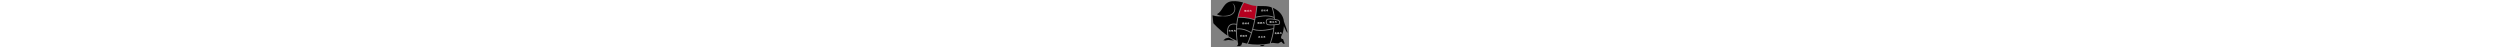 <?xml version="1.0" encoding="utf-8"?>
<!-- Generator: Adobe Illustrator 15.0.0, SVG Export Plug-In . SVG Version: 6.00 Build 0)  -->
<!DOCTYPE svg PUBLIC "-//W3C//DTD SVG 1.1//EN" "http://www.w3.org/Graphics/SVG/1.1/DTD/svg11.dtd">
<svg version="1.1" id="圖層_1" xmlns="http://www.w3.org/2000/svg" xmlns:xlink="http://www.w3.org/1999/xlink" x="0px" y="0px"
	 width="800px" height="100%" viewBox="0 0 25 15.104" enable-background="new 0 0 25 15.104" xml:space="preserve">
<rect x="0" y="0" width="25" height="15.104" fill="#808080" stroke="none"/>
<g>
	<path fill="#B6001F" d="M9.112,4.262C9.008,4.607,8.904,4.989,8.809,5.407c0.656-0.022,2.891-0.029,5.118,0.761
		c0.25-1.27,0.479-2.693,0.654-4.265c-0.294-0.02-0.598-0.047-0.927-0.087c-0.763-0.091-1.802-0.545-3.05-0.922l0.005,0.004
		C10.601,0.91,9.77,2.098,9.112,4.262z"/>
	<path d="M8.744,5.694C8.537,6.662,8.373,7.806,8.322,9.109c2.176-0.22,4.027,0.864,4.579,1.228c0.316-1.05,0.657-2.351,0.97-3.888
		C11.576,5.625,9.263,5.671,8.744,5.694z"/>
	<path d="M18.044,6.322c-0.089,0.115-0.419,0.624,0.022,1.348c0.05,0.029,0.313,0.155,1.199,0.155l0,0
		c0.638,0,1.457-0.064,2.438-0.191c0.064-0.125,0.199-0.438,0.109-0.701c-0.054-0.161-0.183-0.28-0.394-0.363
		c-0.099-0.028-1.358-0.373-2.442-0.373C18.596,6.196,18.283,6.238,18.044,6.322z"/>
	<path d="M20.107,5.366c-0.17-1.463-0.505-2.51-0.695-3.015c-0.748-0.26-1.55-0.398-2.355-0.398c-0.846,0-1.506,0.003-2.191-0.032
		c-0.138,1.233-0.308,2.378-0.495,3.429C15.234,5.129,17.999,4.54,20.107,5.366z"/>
	<path d="M14.313,5.658c-0.25,1.357-0.528,2.552-0.803,3.575c2.306,0.886,5.976-0.103,6.479-0.245
		c0.032-0.303,0.057-0.604,0.074-0.905c-0.29,0.018-0.557,0.026-0.798,0.026l0,0c-1.115,0-1.365-0.192-1.415-0.252l-0.012-0.016
		c-0.633-1.009,0.009-1.729,0.016-1.736l0.022-0.024l0.031-0.012c0.275-0.104,0.635-0.158,1.068-0.158
		c0.401,0,0.824,0.046,1.193,0.104c-0.009-0.111-0.018-0.221-0.028-0.327C18.01,4.77,14.973,5.485,14.313,5.658z"/>
	<path d="M5.82,8.082c0.508-0.517,1.29-0.667,2.325-0.448c0.152-1.393,0.422-2.559,0.699-3.468c0.582-1.912,1.281-3.053,1.479-3.354
		C9.31,0.524,8.167,0.305,6.928,0.376C3.831,0.553,3.881,3.653,1.929,4.501C2.282,4.968,3.214,5.01,3.712,5.081
		c5.117,0.118,3.876-3.536,3.174-4.012c1.349,0.476,1.79,4.674-3.219,4.126C2.992,5.306,1.907,5.324,0.5,4.905l0.271,2.515
		c0,0,1.929,2.199,4.516,3.978C5.146,10.637,4.957,8.96,5.82,8.082z"/>
	<path d="M8.116,7.917C7.168,7.711,6.464,7.833,6.023,8.281c-0.892,0.907-0.499,2.902-0.397,3.343
		c0.819,0.539,1.695,1.026,2.594,1.385c0.005,0.005,0.008,0.009,0.012,0.013C7.974,11.103,7.978,9.391,8.116,7.917z"/>
	<path d="M23.358,6.908c-0.179-2.057-1.675-3.645-3.593-4.425c0.235,0.677,0.576,1.905,0.692,3.579
		c0.078,0.015,0.152,0.027,0.222,0.042c0.249,0.05,0.46,0.1,0.592,0.132c0.072,0.019,0.13,0.033,0.17,0.044
		c0.024,0.007,0.05,0.014,0.073,0.023l0.001-0.002c0.295,0.114,0.485,0.297,0.567,0.542c0.155,0.466-0.156,0.976-0.17,0.997
		l-0.035,0.058l-0.067,0.009c-0.533,0.07-1.021,0.122-1.461,0.156c-0.105,1.902-0.508,3.836-1.196,5.762
		c0.187-0.038,0.375-0.078,0.564-0.124c0,0,1.777,0.242,1.887,0.164c0.541-0.386,0.971-0.522,0.971-0.522l0.497,0.579l0.477,0.151
		l-0.077-0.553l-0.125-0.126l0.086-0.086l-0.113-0.07c-0.254-0.603-0.164-0.78-0.311-0.749c-0.339,0.07-0.674-0.266-0.568-0.71
		c0.173-0.726,0.696-0.786,0.899-3.401c0.433,1.018,0.952,2.122,1.138,2.054C24.654,10.367,23.725,7.87,23.358,6.908z"/>
	<path d="M15.608,14.74c0,0,0.691,0,1.088,0l0.184-0.184l0.086,0.086c0.05-0.116,0.084-0.189,0.196-0.325
		c-0.512,0.093-0.729,0.102-1.143,0.122C15.833,14.655,15.608,14.74,15.608,14.74z"/>
	<path d="M12.813,10.622c-0.412-0.278-2.319-1.461-4.501-1.226c-0.031,1.244,0.043,2.626,0.28,4.13
		c0.106,0.233,0.125,0.449,0.092,0.636c-0.041,0.229-0.396,0.578-0.396,0.578h1.017l0.209-0.21l0.123,0.122l0.408-1.055
		c0.411,0.124,0.923,0.252,1.521,0.363c0.264-0.582,0.654-1.519,1.072-2.794C12.697,10.995,12.755,10.812,12.813,10.622z"/>
	<path d="M4.736,12.278l-0.791,0.624l0.899,0.06l0.328-0.176l0.018,0.115l0.266-0.136c0,0,1.395,0.226,1.962,0.161
		c-0.982-0.424-1.617-0.896-1.617-0.896L4.736,12.278z"/>
	<path d="M15.876,9.887c-0.849,0-1.702-0.101-2.44-0.378c-0.183,0.662-0.362,1.25-0.529,1.757c-0.408,1.244-0.783,2.158-1.049,2.746
		c1.745,0.293,4.153,0.419,6.971-0.121c0.561-1.533,0.938-3.073,1.126-4.597C19.399,9.447,17.655,9.887,15.876,9.887z"/>
	<g>
		<path fill="#FFFFFF" d="M5.86,9.8c0.006,0.004,0.013,0.009,0.021,0.014c0.016,0.011,0.035,0.021,0.06,0.031
			c0.005,0.004,0.007,0.007,0.007,0.012C5.946,9.866,5.942,9.882,5.937,9.908c-0.003,0.02-0.004,0.034-0.004,0.043
			c0,0.004-0.004,0.006-0.01,0.006C5.918,9.946,5.904,9.922,5.882,9.884C5.873,9.871,5.866,9.86,5.859,9.85v0.084
			c0,0.11-0.002,0.183-0.007,0.214c-0.001,0.009-0.005,0.013-0.008,0.013c-0.006,0-0.013-0.005-0.018-0.014
			c-0.01-0.013-0.021-0.025-0.033-0.039c-0.044-0.041-0.077-0.07-0.098-0.087c-0.005-0.004-0.006-0.01-0.006-0.015
			c0.044,0.014,0.078,0.021,0.102,0.021c0.007,0,0.011-0.023,0.011-0.073V9.873C5.802,9.874,5.802,9.874,5.802,9.874
			C5.785,9.897,5.767,9.919,5.746,9.94C5.7,9.981,5.667,10.003,5.646,10.007c-0.008,0-0.013-0.002-0.013-0.007
			c0.032-0.032,0.063-0.07,0.091-0.112C5.743,9.859,5.759,9.83,5.772,9.8c0.004-0.01,0.006-0.018,0.009-0.024
			C5.778,9.778,5.774,9.779,5.772,9.78C5.754,9.788,5.736,9.796,5.719,9.805c-0.003,0.004-0.007,0.006-0.01,0.006
			C5.704,9.811,5.7,9.808,5.698,9.8C5.691,9.79,5.685,9.78,5.68,9.769C5.67,9.752,5.661,9.742,5.654,9.735l0.004-0.007h0.02
			c0.02-0.002,0.06-0.011,0.12-0.027c-0.004-0.08-0.01-0.14-0.018-0.177L5.785,9.52c0.014,0.006,0.034,0.012,0.065,0.019
			c0.016,0.002,0.024,0.007,0.024,0.015S5.873,9.581,5.87,9.609C5.867,9.635,5.866,9.66,5.865,9.681
			c0.012-0.004,0.021-0.008,0.027-0.013c0.015-0.007,0.025-0.012,0.028-0.012c0.006,0,0.01,0.006,0.013,0.018
			c0.009,0.027,0.016,0.044,0.021,0.049L5.951,9.729c-0.011,0-0.041,0.007-0.09,0.021C5.86,9.766,5.86,9.783,5.86,9.8z M6.09,9.622
			C6.076,9.667,6.062,9.71,6.047,9.75C6.02,9.819,6.002,9.853,5.994,9.853c-0.01,0-0.015-0.002-0.016-0.005
			C5.975,9.846,5.971,9.842,5.967,9.835C5.96,9.828,5.951,9.817,5.94,9.803C5.929,9.79,5.921,9.783,5.917,9.782L5.92,9.771
			c0.01,0,0.017-0.001,0.021-0.002c0.003,0,0.02-0.015,0.049-0.045C6.012,9.701,6.041,9.663,6.08,9.611L6.09,9.622z M6.095,9.754
			C6.098,9.762,6.104,9.77,6.11,9.778c0.007,0.009,0.015,0.017,0.024,0.024C6.14,9.806,6.145,9.81,6.15,9.816
			C6.154,9.82,6.156,9.825,6.156,9.83C6.155,9.836,6.154,9.841,6.151,9.846C6.148,9.853,6.144,9.861,6.141,9.868
			C6.135,9.877,6.129,9.89,6.123,9.902C6.116,9.917,6.111,9.927,6.107,9.936c-0.01,0.021-0.019,0.042-0.026,0.062
			c0.039-0.003,0.08-0.009,0.126-0.016C6.2,9.965,6.193,9.951,6.186,9.935C6.174,9.913,6.168,9.899,6.167,9.896
			c0-0.001,0.002-0.004,0.008-0.008C6.209,9.907,6.243,9.933,6.28,9.969c0.012,0.014,0.021,0.023,0.026,0.032
			c0.008,0.012,0.012,0.021,0.012,0.025c0,0.009-0.004,0.016-0.013,0.021c-0.012,0.014-0.021,0.024-0.026,0.031
			c-0.011,0.013-0.021,0.025-0.031,0.037l-0.013-0.004c-0.001-0.021-0.006-0.046-0.014-0.078c-0.007,0.002-0.013,0.003-0.02,0.004
			c-0.055,0.01-0.105,0.021-0.149,0.033c-0.045,0.014-0.07,0.021-0.076,0.021c-0.008,0-0.012-0.005-0.013-0.015
			c-0.002-0.011-0.005-0.021-0.01-0.031c-0.007-0.015-0.014-0.025-0.02-0.029l0.003-0.012c0.007,0.002,0.016,0.002,0.023,0.002
			c0.014,0,0.029-0.001,0.046-0.002c0.014-0.029,0.025-0.06,0.036-0.09c0.022-0.063,0.035-0.107,0.039-0.137
			c0-0.003,0.001-0.007,0.001-0.01c0.001-0.006,0.002-0.01,0.002-0.014H6.095z M6.343,9.762l0.001,0.007
			C6.339,9.777,6.33,9.787,6.32,9.798C6.31,9.815,6.298,9.83,6.287,9.841C6.281,9.852,6.273,9.857,6.265,9.857
			c-0.006,0-0.013-0.007-0.021-0.021C6.235,9.825,6.226,9.809,6.217,9.789C6.191,9.736,6.168,9.675,6.146,9.61
			c0-0.007,0.005-0.011,0.017-0.011C6.222,9.689,6.281,9.744,6.343,9.762z"/>
		<path fill="#FFFFFF" d="M6.612,10.114c0,0.016-0.002,0.028-0.006,0.039l-0.008,0.002c-0.013-0.012-0.027-0.025-0.046-0.041
			c-0.012-0.007-0.017-0.013-0.017-0.019c0.005-0.009,0.008-0.028,0.008-0.058c0.002-0.02,0.004-0.075,0.004-0.169
			c0-0.043-0.002-0.081-0.005-0.114C6.541,9.737,6.54,9.722,6.538,9.709c-0.008,0-0.015-0.005-0.019-0.017
			C6.517,9.687,6.512,9.678,6.507,9.667C6.5,9.655,6.495,9.648,6.491,9.644l0.008-0.012c0.021,0,0.041-0.001,0.06-0.004
			c0.013-0.002,0.026-0.006,0.043-0.011C6.625,9.61,6.649,9.601,6.673,9.591c0.015-0.009,0.023-0.014,0.026-0.014
			c0.007,0.011,0.02,0.02,0.036,0.028c0.012,0.007,0.022,0.013,0.032,0.019c0.012,0.003,0.019,0.007,0.019,0.014
			s-0.007,0.014-0.02,0.019C6.758,9.666,6.75,9.675,6.741,9.684C6.727,9.703,6.714,9.722,6.704,9.739
			c-0.002,0.005-0.002,0.01-0.002,0.013c0.015,0.018,0.025,0.035,0.034,0.054c0.01,0.022,0.017,0.044,0.019,0.064
			c0,0.021-0.009,0.039-0.027,0.055c-0.023,0.02-0.042,0.03-0.054,0.032c-0.008,0-0.021-0.008-0.037-0.025
			C6.628,9.924,6.619,9.917,6.612,9.907V10.114z M6.644,9.66c-0.015,0.007-0.034,0.017-0.06,0.029
			C6.582,9.691,6.581,9.691,6.58,9.691c0.004,0.002,0.006,0.003,0.01,0.004c0.015,0.003,0.022,0.011,0.022,0.023v0.156
			c0.025,0.002,0.047,0.002,0.064,0.002c0.009,0,0.014-0.007,0.014-0.024c0-0.019-0.012-0.04-0.034-0.065
			C6.65,9.77,6.647,9.759,6.647,9.754c0.005-0.014,0.01-0.028,0.015-0.046C6.67,9.688,6.674,9.67,6.675,9.659
			c0-0.005-0.003-0.008-0.006-0.01C6.662,9.651,6.653,9.655,6.644,9.66z M6.835,9.712c0.011,0.005,0.021,0.009,0.033,0.012
			c0.006,0.003,0.01,0.006,0.01,0.012c0,0.008-0.002,0.019-0.004,0.031C6.885,9.765,6.896,9.763,6.907,9.76
			c0.034-0.007,0.071-0.016,0.109-0.026C7.02,9.728,7.021,9.722,7.024,9.717c0.001-0.002,0.004-0.003,0.008-0.003
			c0.004,0.003,0.017,0.015,0.036,0.034c0.022,0.021,0.034,0.032,0.034,0.033c0,0.007-0.002,0.009-0.007,0.009
			C7.088,9.797,7.073,9.82,7.053,9.859C7.037,9.897,7.018,9.935,6.995,9.972c0.081,0.057,0.153,0.089,0.215,0.1l-0.005,0.012
			c0,0.001-0.014,0.006-0.04,0.014c-0.05,0.015-0.089,0.026-0.116,0.036c-0.007,0.005-0.015,0.006-0.021,0.006
			s-0.013-0.008-0.02-0.027c-0.019-0.027-0.036-0.053-0.054-0.074c-0.001-0.002-0.002-0.003-0.002-0.004
			c-0.05,0.059-0.109,0.092-0.178,0.1c-0.007-0.001-0.009-0.005-0.009-0.012c0.056-0.028,0.104-0.074,0.143-0.138
			c0-0.001,0.001-0.002,0.002-0.003C6.89,9.956,6.869,9.932,6.849,9.911C6.845,9.907,6.841,9.904,6.84,9.903
			C6.833,9.917,6.827,9.932,6.82,9.945c-0.017,0.034-0.031,0.06-0.045,0.076c-0.02,0.027-0.036,0.047-0.051,0.058
			c-0.009,0.005-0.018,0.007-0.025,0.007c-0.005,0-0.007-0.005-0.007-0.015c0.029-0.036,0.052-0.077,0.067-0.123
			c0.02-0.06,0.032-0.139,0.034-0.235c0-0.005-0.001-0.01-0.003-0.015C6.793,9.696,6.796,9.695,6.8,9.693
			C6.808,9.699,6.82,9.706,6.835,9.712z M7.082,9.603c0.002,0.016,0.004,0.028,0.007,0.039c0,0.005,0,0.008-0.002,0.01
			c-0.009,0-0.019-0.002-0.028-0.004c-0.016,0-0.03,0.002-0.046,0.005C6.981,9.656,6.957,9.66,6.937,9.664
			C6.913,9.668,6.888,9.676,6.86,9.686c-0.023,0.01-0.036,0.015-0.039,0.015c-0.005,0-0.008-0.007-0.009-0.021
			C6.807,9.663,6.804,9.649,6.801,9.64C6.796,9.63,6.794,9.623,6.794,9.618C6.796,9.616,6.805,9.615,6.82,9.615
			c0.01,0,0.021-0.001,0.033-0.005C6.89,9.606,6.918,9.601,6.937,9.595c0.021-0.003,0.048-0.009,0.08-0.017
			C7.049,9.57,7.067,9.565,7.07,9.564C7.077,9.568,7.081,9.581,7.082,9.603z M6.94,9.93c0.023-0.045,0.042-0.089,0.055-0.134
			c-0.01,0-0.038,0.007-0.084,0.021C6.89,9.824,6.873,9.83,6.86,9.833C6.858,9.842,6.855,9.85,6.854,9.858
			c-0.001,0.004-0.002,0.007-0.002,0.01C6.874,9.881,6.903,9.903,6.94,9.93z"/>
		<path fill="#FFFFFF" d="M7.657,9.542C7.676,9.546,7.686,9.551,7.686,9.56c0,0.003-0.002,0.008-0.006,0.015
			C7.679,9.583,7.674,9.599,7.667,9.62C7.666,9.628,7.664,9.635,7.663,9.642c0.028-0.007,0.059-0.016,0.091-0.026
			C7.79,9.605,7.811,9.599,7.817,9.599c0.004,0.006,0.008,0.012,0.015,0.017c0.01,0.012,0.024,0.023,0.042,0.035
			c0.015,0.007,0.023,0.014,0.023,0.019c0,0.002-0.002,0.005-0.003,0.009C7.891,9.683,7.888,9.69,7.885,9.697
			c-0.003,0.01-0.006,0.037-0.01,0.083c0,0.08,0.004,0.204,0.012,0.371c0,0.012-0.005,0.019-0.013,0.019
			c-0.013-0.008-0.045-0.025-0.098-0.056c-0.032-0.016-0.066-0.033-0.103-0.051c-0.004-0.004-0.006-0.011-0.006-0.019
			c0.032,0.009,0.07,0.014,0.112,0.016c0.01,0,0.017-0.005,0.019-0.016c0-0.042-0.002-0.157-0.005-0.346L7.78,9.687
			c-0.036,0.004-0.081,0.011-0.135,0.02C7.64,9.723,7.633,9.737,7.627,9.749c0.044,0.007,0.086,0.017,0.127,0.03
			C7.756,9.78,7.758,9.784,7.76,9.791C7.758,9.796,7.754,9.805,7.748,9.819C7.736,9.85,7.729,9.868,7.728,9.873L7.721,9.875
			C7.714,9.864,7.694,9.843,7.66,9.813C7.645,9.797,7.628,9.785,7.612,9.775C7.58,9.822,7.542,9.853,7.498,9.869
			c-0.013,0.007-0.026,0.009-0.04,0.009L7.453,9.872c0.05-0.037,0.084-0.087,0.104-0.149C7.534,9.727,7.512,9.731,7.489,9.736
			C7.475,9.739,7.462,9.742,7.452,9.743c0,0.002,0.001,0.003,0.002,0.004c0,0.022-0.002,0.075-0.008,0.158
			c0,0.039-0.003,0.079-0.009,0.124c-0.013,0.063-0.023,0.094-0.033,0.094c-0.004,0-0.013-0.012-0.026-0.036
			c-0.016-0.019-0.023-0.03-0.024-0.037c0-0.009,0.004-0.031,0.011-0.071c0.004-0.034,0.007-0.07,0.011-0.108
			c0.003-0.04,0.006-0.08,0.008-0.123C7.379,9.743,7.377,9.739,7.376,9.735C7.367,9.714,7.359,9.7,7.353,9.693l0.005-0.009
			c0.032,0,0.061-0.002,0.084-0.006c0.037-0.004,0.081-0.01,0.131-0.019C7.577,9.63,7.579,9.6,7.579,9.567
			C7.578,9.552,7.572,9.535,7.564,9.516L7.575,9.51C7.586,9.517,7.613,9.528,7.657,9.542z M7.57,9.991
			c-0.029,0.025-0.064,0.04-0.105,0.042c-0.011,0-0.015-0.003-0.015-0.011c0.035-0.019,0.063-0.044,0.088-0.076
			C7.55,9.93,7.56,9.913,7.568,9.892C7.582,9.857,7.59,9.835,7.59,9.828V9.809l0.009-0.005c0.007,0.012,0.016,0.021,0.029,0.03
			C7.634,9.839,7.641,9.845,7.649,9.85C7.66,9.854,7.666,9.86,7.666,9.867c0,0.004-0.009,0.017-0.024,0.037
			c0.035,0.011,0.069,0.023,0.102,0.04c0.003,0.001,0.004,0.005,0.005,0.011C7.747,9.959,7.744,9.969,7.739,9.983
			c-0.013,0.028-0.019,0.046-0.021,0.051l-0.007,0.002c-0.006-0.011-0.025-0.034-0.059-0.068C7.642,9.956,7.631,9.944,7.62,9.935
			C7.604,9.959,7.586,9.978,7.57,9.991z"/>
	</g>
	<g>
		<path fill="#FFFFFF" d="M10.116,7.629c-0.029,0.091-0.066,0.146-0.111,0.165c-0.013,0-0.018-0.002-0.018-0.007
			c0.072-0.128,0.111-0.298,0.117-0.511c0-0.014-0.002-0.026-0.004-0.037l0.007-0.004c0.008,0.005,0.016,0.009,0.022,0.013
			c0.086-0.039,0.158-0.086,0.214-0.139h0.005c0.009,0.014,0.018,0.026,0.026,0.035c0.007,0.008,0.013,0.015,0.019,0.021
			c0.003,0.004,0.006,0.01,0.006,0.015c0,0.01-0.012,0.017-0.035,0.022c-0.021,0.008-0.05,0.018-0.089,0.027
			c-0.058,0.015-0.1,0.024-0.123,0.029c0.003,0.003,0.006,0.004,0.008,0.005c0.004,0.002,0.007,0.003,0.008,0.003
			c0.06-0.005,0.111-0.013,0.157-0.023c0.033-0.007,0.057-0.014,0.069-0.021c0.017-0.007,0.03-0.012,0.04-0.014
			c0.003,0.004,0.018,0.015,0.041,0.032c0.016,0.012,0.033,0.021,0.05,0.03c0.005,0.004,0.009,0.007,0.009,0.012
			c-0.018,0.014-0.034,0.029-0.051,0.047c-0.008,0.009-0.015,0.018-0.021,0.026c0.005,0.016,0.009,0.027,0.011,0.034
			c0,0.003-0.002,0.005-0.005,0.005c-0.038,0-0.084,0.005-0.139,0.014c-0.034,0.006-0.073,0.015-0.118,0.026
			c-0.019,0.009-0.031,0.014-0.038,0.014s-0.011-0.004-0.013-0.012C10.148,7.514,10.134,7.579,10.116,7.629z M10.395,7.551
			c0.003,0.013,0.005,0.022,0.007,0.029l-0.005,0.006c-0.007-0.002-0.016-0.003-0.029-0.003c-0.023,0.002-0.053,0.007-0.086,0.014
			c-0.02,0.005-0.034,0.009-0.046,0.011c-0.001,0.01-0.001,0.02-0.001,0.027v0.006c0.012-0.001,0.029-0.004,0.052-0.008
			c0.056-0.007,0.088-0.013,0.096-0.015c0.006,0,0.01,0.008,0.014,0.022c0.003,0.013,0.006,0.023,0.007,0.032l-0.005,0.005
			c-0.007-0.002-0.018-0.003-0.032-0.003c-0.023,0.002-0.052,0.006-0.087,0.012c-0.02,0.003-0.035,0.007-0.047,0.008H10.23
			c-0.002,0.015-0.003,0.029-0.004,0.043c-0.01,0.052-0.019,0.077-0.026,0.077c-0.004,0-0.013-0.012-0.025-0.033
			c-0.015-0.018-0.021-0.029-0.022-0.036c0.001-0.007,0.004-0.025,0.009-0.057c0.006-0.027,0.009-0.057,0.012-0.088
			c0.005-0.04,0.008-0.082,0.008-0.128c0-0.007,0.003-0.01,0.011-0.01c0.002,0.003,0.006,0.005,0.009,0.008
			c0.014-0.001,0.039-0.005,0.078-0.013c0.049-0.011,0.088-0.02,0.117-0.025c0.02-0.005,0.033-0.009,0.041-0.011
			c0.005,0.002,0.019,0.012,0.04,0.031c0.011,0.009,0.021,0.016,0.029,0.021c0.008,0.006,0.012,0.012,0.014,0.017
			c0,0.002-0.003,0.009-0.007,0.017c-0.005,0.009-0.008,0.029-0.009,0.062c-0.001,0.031-0.002,0.07-0.002,0.117
			c0,0.053-0.003,0.092-0.006,0.118c0,0.025-0.006,0.039-0.014,0.039c-0.013,0-0.029-0.009-0.054-0.026
			c-0.015-0.009-0.029-0.017-0.045-0.024c-0.035-0.02-0.06-0.036-0.075-0.048c-0.003-0.002-0.005-0.007-0.005-0.016
			c0.04,0.011,0.077,0.017,0.109,0.019c0.009,0,0.013-0.006,0.013-0.02c0.002-0.039,0.003-0.07,0.003-0.094V7.511
			c-0.006-0.008-0.014-0.015-0.024-0.021c-0.018,0.002-0.047,0.006-0.088,0.014c-0.027,0.007-0.053,0.012-0.076,0.016
			c-0.001,0.011-0.002,0.021-0.002,0.035c0.012-0.002,0.029-0.004,0.05-0.009c0.054-0.008,0.087-0.013,0.095-0.017
			C10.388,7.53,10.391,7.538,10.395,7.551z M10.405,7.322c0.007-0.017,0.011-0.028,0.011-0.034
			c-0.004-0.004-0.008-0.009-0.013-0.012c-0.012,0.002-0.035,0.007-0.072,0.016c-0.037,0.011-0.072,0.021-0.104,0.031
			c-0.026,0.012-0.043,0.019-0.051,0.021c-0.002,0.013-0.004,0.026-0.006,0.042c0.017-0.002,0.041-0.007,0.073-0.014
			c0.038-0.006,0.068-0.012,0.093-0.017c0.023-0.003,0.044-0.009,0.062-0.014C10.399,7.336,10.402,7.331,10.405,7.322z"/>
		<path fill="#FFFFFF" d="M11.029,7.311c-0.002,0.008-0.002,0.017-0.002,0.025c0,0.011,0,0.02,0,0.026
			c0.024-0.002,0.053-0.006,0.084-0.012c-0.004-0.055-0.009-0.092-0.017-0.11l0.011-0.01c0.006,0.004,0.022,0.012,0.049,0.021
			c0.021,0.009,0.03,0.016,0.03,0.021c-0.002,0.022-0.002,0.048-0.002,0.076v0.093c-0.01,0.212-0.054,0.322-0.129,0.334
			c-0.011,0-0.017-0.002-0.019-0.008c0.026-0.033,0.046-0.08,0.059-0.136c-0.019,0.005-0.034,0.011-0.05,0.017
			c-0.021,0.011-0.031,0.015-0.035,0.015C11.003,7.664,11,7.66,11,7.651c-0.002-0.009-0.005-0.017-0.008-0.024
			c-0.007-0.013-0.013-0.021-0.018-0.025l0.003-0.008c0.006,0,0.012,0,0.019,0c0.029-0.001,0.065-0.01,0.108-0.024
			c0.002-0.018,0.003-0.035,0.005-0.054c-0.015,0.005-0.027,0.009-0.038,0.013C11.054,7.536,11.043,7.54,11.04,7.54
			c-0.005,0-0.008-0.004-0.009-0.013c-0.002-0.007-0.004-0.016-0.007-0.024c-0.006-0.012-0.011-0.019-0.016-0.022
			c-0.014,0.014-0.03,0.028-0.052,0.046c-0.001,0.032-0.002,0.065-0.002,0.1c0,0.103-0.002,0.162-0.005,0.179
			c0,0.011-0.003,0.018-0.006,0.018c-0.012-0.007-0.038-0.031-0.082-0.073c-0.024-0.022-0.05-0.043-0.075-0.061
			c-0.004-0.001-0.006-0.007-0.006-0.015c0.011,0.006,0.024,0.012,0.04,0.018c0.032,0.007,0.056,0.01,0.068,0.01
			c0.001,0,0.002-0.042,0.002-0.127c-0.012,0.008-0.021,0.015-0.028,0.02c-0.013,0.013-0.026,0.023-0.04,0.034
			c-0.011,0.009-0.019,0.014-0.025,0.014c-0.009,0-0.018-0.007-0.024-0.02c-0.007-0.007-0.013-0.015-0.019-0.023
			c-0.011-0.014-0.021-0.022-0.027-0.025V7.564c0.025,0,0.061-0.011,0.104-0.03c0.021-0.008,0.04-0.017,0.06-0.026V7.486
			c-0.001-0.02-0.002-0.039-0.002-0.057c-0.012,0.005-0.023,0.01-0.034,0.015c-0.026,0.014-0.041,0.021-0.043,0.021
			c-0.005,0-0.01-0.006-0.015-0.02c-0.005-0.01-0.009-0.019-0.013-0.025c-0.008-0.012-0.016-0.023-0.023-0.035l0.005-0.01
			c0.005,0.002,0.013,0.003,0.021,0.003c0.021-0.003,0.042-0.008,0.064-0.015c0.011-0.003,0.021-0.006,0.033-0.01
			c-0.002-0.03-0.005-0.057-0.007-0.08c-0.006-0.046-0.01-0.071-0.014-0.076l0.006-0.007c0.009,0.005,0.04,0.012,0.091,0.021
			c0.004,0.002,0.005,0.006,0.005,0.013c-0.003,0.02-0.006,0.055-0.007,0.106c0.003-0.001,0.007-0.002,0.01-0.004
			c0.032-0.01,0.051-0.017,0.054-0.021L11.029,7.311z M11.113,7.406c-0.021,0.005-0.039,0.009-0.055,0.014
			c-0.021,0.007-0.032,0.011-0.035,0.011c-0.006,0-0.01-0.004-0.01-0.012c-0.002-0.008-0.004-0.017-0.007-0.025
			c-0.002-0.001-0.003-0.003-0.003-0.005c-0.012,0.004-0.027,0.008-0.044,0.015h-0.001c0,0.021-0.001,0.043-0.001,0.064v0.01
			c0.021-0.011,0.045-0.022,0.069-0.034c0.002,0.002,0.004,0.004,0.004,0.01c-0.003,0.005-0.007,0.012-0.014,0.019
			c0.004,0.001,0.008,0.001,0.011,0.001c0.023-0.001,0.052-0.006,0.085-0.014V7.406z M11.447,7.563V7.57
			c0,0.005,0.001,0.014,0.003,0.025c0.007,0.024,0.01,0.037,0.01,0.039c0,0.004-0.003,0.006-0.008,0.006
			c-0.026,0.001-0.056,0.001-0.09,0.003c-0.021,0.002-0.041,0.003-0.062,0.004C11.3,7.697,11.3,7.749,11.3,7.801
			c0,0.008-0.004,0.014-0.009,0.016c-0.011,0-0.02-0.002-0.026-0.005c-0.009-0.005-0.018-0.01-0.028-0.015
			c-0.019-0.01-0.031-0.016-0.036-0.019V7.773c0.008,0,0.015-0.014,0.02-0.042c0.012-0.046,0.019-0.18,0.019-0.4
			c0-0.089-0.006-0.134-0.017-0.137l0.006-0.008c0.009,0.005,0.021,0.01,0.033,0.012c0.018,0.005,0.033,0.008,0.047,0.009
			c0.011,0.002,0.017,0.005,0.017,0.011c-0.005,0.011-0.011,0.047-0.016,0.111c0.009-0.001,0.019-0.003,0.027-0.005
			c0.019-0.006,0.036-0.01,0.054-0.015c0.013-0.004,0.021-0.006,0.024-0.01l0.007,0.004V7.31c0,0.005,0.001,0.013,0.003,0.024
			c0.006,0.022,0.01,0.035,0.01,0.037c0,0.003-0.003,0.005-0.008,0.005c-0.022,0.002-0.049,0.004-0.077,0.008
			c-0.016,0.002-0.03,0.005-0.044,0.008c-0.001,0.021-0.002,0.042-0.002,0.063c0.012-0.001,0.022-0.003,0.033-0.005
			c0.017-0.004,0.033-0.007,0.05-0.011c0.012-0.002,0.02-0.005,0.023-0.008l0.007,0.004v0.007c0,0.005,0,0.013,0.003,0.023
			C11.424,7.487,11.428,7.5,11.428,7.5c0,0.004-0.003,0.006-0.007,0.006c-0.022,0.001-0.047,0.003-0.074,0.005
			c-0.016,0.002-0.03,0.003-0.045,0.005c0,0.022,0,0.043,0,0.063c0.016-0.001,0.031-0.003,0.047-0.006
			c0.021-0.002,0.043-0.005,0.063-0.008c0.015-0.002,0.024-0.005,0.028-0.006L11.447,7.563z"/>
		<path fill="#FFFFFF" d="M11.961,7.19c0.02,0.003,0.028,0.008,0.028,0.017c0,0.004-0.002,0.009-0.005,0.015
			c-0.002,0.01-0.006,0.024-0.013,0.045c-0.002,0.009-0.004,0.017-0.004,0.023c0.027-0.007,0.059-0.017,0.091-0.026
			c0.036-0.012,0.057-0.018,0.063-0.018c0.003,0.006,0.007,0.013,0.014,0.018c0.011,0.011,0.025,0.022,0.042,0.035
			c0.016,0.007,0.024,0.014,0.024,0.019c0,0.001-0.002,0.004-0.004,0.008c-0.003,0.006-0.007,0.013-0.009,0.02
			c-0.003,0.009-0.007,0.036-0.01,0.082c0,0.08,0.003,0.204,0.011,0.371c0,0.012-0.004,0.019-0.013,0.019
			c-0.012-0.008-0.044-0.025-0.097-0.055c-0.033-0.017-0.066-0.033-0.103-0.052c-0.004-0.003-0.006-0.01-0.006-0.019
			c0.032,0.01,0.069,0.015,0.111,0.017c0.011,0,0.018-0.006,0.019-0.016c0-0.043-0.001-0.158-0.005-0.347l-0.013-0.012
			c-0.037,0.005-0.082,0.012-0.136,0.02c-0.006,0.018-0.012,0.031-0.018,0.042c0.043,0.007,0.085,0.018,0.126,0.031
			c0.003,0,0.004,0.005,0.006,0.012c-0.002,0.005-0.005,0.015-0.011,0.028c-0.012,0.03-0.019,0.048-0.021,0.054l-0.008,0.001
			c-0.006-0.01-0.025-0.03-0.06-0.062c-0.017-0.015-0.032-0.027-0.049-0.038c-0.031,0.047-0.069,0.078-0.114,0.094
			c-0.012,0.007-0.025,0.01-0.039,0.01l-0.005-0.006c0.049-0.038,0.083-0.087,0.103-0.149c-0.021,0.004-0.044,0.009-0.067,0.013
			c-0.014,0.003-0.027,0.006-0.037,0.008c0.001,0.002,0.002,0.002,0.003,0.003c0,0.022-0.003,0.075-0.008,0.159
			c0,0.038-0.004,0.079-0.01,0.123c-0.012,0.063-0.022,0.094-0.033,0.094c-0.003,0-0.013-0.012-0.026-0.035
			c-0.016-0.02-0.023-0.031-0.023-0.038c0-0.008,0.003-0.031,0.01-0.07c0.004-0.034,0.008-0.071,0.011-0.109
			c0.004-0.039,0.007-0.08,0.008-0.123c-0.003-0.003-0.006-0.008-0.007-0.012c-0.008-0.021-0.016-0.035-0.022-0.042l0.004-0.008
			c0.032,0,0.061-0.002,0.085-0.007c0.037-0.004,0.08-0.01,0.13-0.019c0.005-0.028,0.008-0.06,0.008-0.093
			c-0.002-0.015-0.007-0.031-0.016-0.05l0.012-0.007C11.89,7.164,11.917,7.175,11.961,7.19z M11.874,7.637
			c-0.028,0.025-0.063,0.04-0.105,0.043c-0.01,0-0.015-0.004-0.015-0.012c0.035-0.019,0.064-0.043,0.088-0.075
			c0.012-0.016,0.022-0.033,0.031-0.054c0.014-0.036,0.021-0.058,0.021-0.065V7.457l0.009-0.005c0.007,0.011,0.017,0.021,0.03,0.029
			c0.006,0.005,0.013,0.012,0.021,0.017c0.01,0.003,0.016,0.009,0.016,0.016c0,0.005-0.009,0.018-0.023,0.038
			c0.034,0.01,0.068,0.022,0.102,0.039c0.002,0.002,0.004,0.005,0.005,0.011c-0.001,0.006-0.005,0.015-0.01,0.028
			c-0.012,0.029-0.019,0.046-0.021,0.052l-0.007,0.001c-0.006-0.011-0.025-0.034-0.058-0.068c-0.012-0.012-0.023-0.022-0.033-0.032
			C11.907,7.607,11.891,7.625,11.874,7.637z"/>
	</g>
	<g>
		<path fill="#FFFFFF" d="M11.034,3.169V3.152l0.009-0.005c0.003,0.009,0.013,0.019,0.028,0.029
			c0.013,0.012,0.025,0.021,0.038,0.031c0.009,0.006,0.013,0.012,0.013,0.017c0,0.004-0.007,0.013-0.02,0.026
			c-0.008,0.011-0.015,0.02-0.02,0.026c0.001,0,0.002-0.001,0.002-0.001c0.037-0.005,0.065-0.01,0.084-0.016
			c0.021-0.005,0.047-0.011,0.079-0.019c0.032-0.009,0.051-0.014,0.054-0.016c0.007,0.003,0.011,0.017,0.012,0.039
			c0.002,0.016,0.005,0.028,0.008,0.039c0,0.005-0.001,0.009-0.003,0.011C11.31,3.314,11.3,3.312,11.29,3.31
			c-0.016,0-0.03,0.002-0.047,0.004c-0.031,0.002-0.057,0.005-0.077,0.008c-0.024,0.005-0.051,0.011-0.079,0.018
			c-0.023,0.008-0.036,0.011-0.039,0.011s-0.006-0.005-0.008-0.016c0-0.001-0.001-0.002-0.001-0.002
			c-0.008,0.012-0.017,0.023-0.024,0.031c0.008,0.008,0.016,0.014,0.023,0.019c0.026-0.002,0.055-0.007,0.086-0.014
			c0.017-0.003,0.037-0.007,0.062-0.013c0.034-0.007,0.054-0.012,0.057-0.014c0.006,0.006,0.013,0.011,0.021,0.015
			c0.016,0.012,0.029,0.019,0.039,0.023c0.01,0.007,0.015,0.012,0.015,0.016c0,0.009-0.003,0.02-0.008,0.03
			c-0.003,0.009-0.005,0.022-0.009,0.043c0.032-0.007,0.048-0.011,0.05-0.013c0.007,0,0.01,0.003,0.011,0.007
			c0.001,0.006,0.003,0.015,0.006,0.028c0.004,0.013,0.007,0.025,0.011,0.037c-0.002,0.003-0.004,0.005-0.006,0.005
			c-0.011,0-0.021-0.002-0.034-0.004c-0.014,0-0.029,0.001-0.046,0.001c-0.005,0.027-0.009,0.053-0.013,0.075
			c0.026,0,0.047-0.001,0.061-0.002c0.01,0,0.015,0.009,0.015,0.025c0.004,0.019,0.006,0.034,0.007,0.045
			c-0.002,0.003-0.005,0.005-0.007,0.007L11.33,3.676c-0.017-0.003-0.037-0.006-0.061-0.01c-0.013,0.069-0.023,0.116-0.033,0.141
			c-0.002,0.005-0.008,0.009-0.018,0.009c-0.007-0.009-0.017-0.018-0.028-0.025c-0.013-0.009-0.025-0.017-0.038-0.025
			c-0.024-0.017-0.046-0.031-0.063-0.043c-0.009-0.002-0.013-0.008-0.013-0.018c0.063,0.007,0.099,0.011,0.107,0.011
			c0.006,0,0.012-0.016,0.019-0.048c-0.057,0.003-0.107,0.006-0.151,0.011c-0.052,0.011-0.079,0.016-0.082,0.017
			c-0.002-0.004-0.005-0.014-0.012-0.03c-0.004-0.008-0.008-0.016-0.014-0.022c0.001-0.004,0.002-0.007,0.004-0.011
			c0.006,0,0.013,0.001,0.02,0.002c0.004,0,0.007-0.008,0.011-0.024c0.002-0.012,0.005-0.024,0.007-0.036
			c-0.022,0.005-0.036,0.009-0.041,0.01c-0.006,0-0.008-0.001-0.008-0.004c-0.002-0.002-0.003-0.008-0.005-0.015V3.57
			c0,0.004-0.003,0.006-0.009,0.006c-0.004-0.009-0.016-0.029-0.036-0.062c-0.005-0.007-0.009-0.014-0.013-0.019v0.072
			c0,0.11-0.003,0.182-0.007,0.212c-0.003,0.009-0.005,0.014-0.009,0.014c-0.006,0-0.012-0.005-0.017-0.014
			c-0.01-0.013-0.021-0.025-0.032-0.038c-0.044-0.039-0.075-0.067-0.096-0.084c-0.004-0.005-0.005-0.01-0.005-0.015
			c0.041,0.011,0.074,0.016,0.097,0.016c0.007,0,0.012-0.023,0.012-0.072V3.505c-0.002,0.002-0.002,0.002-0.002,0.002
			c-0.018,0.024-0.037,0.047-0.058,0.067c-0.047,0.041-0.081,0.063-0.103,0.069c-0.01,0-0.014-0.002-0.014-0.007
			c0.034-0.033,0.065-0.071,0.095-0.115c0.021-0.029,0.037-0.059,0.051-0.089c0.003-0.009,0.006-0.016,0.009-0.022
			c-0.006,0.002-0.01,0.004-0.013,0.006c-0.02,0.007-0.037,0.016-0.054,0.025c-0.004,0.004-0.007,0.006-0.011,0.006
			c-0.005,0-0.009-0.004-0.011-0.012c-0.006-0.01-0.012-0.02-0.018-0.03c-0.01-0.017-0.019-0.028-0.026-0.035l0.005-0.007h0.019
			c0.02-0.002,0.062-0.011,0.125-0.028c-0.004-0.08-0.01-0.138-0.017-0.175l0.004-0.005c0.014,0.006,0.035,0.012,0.065,0.019
			c0.017,0.002,0.025,0.007,0.025,0.015c0,0.009-0.003,0.026-0.006,0.056c-0.002,0.025-0.004,0.05-0.006,0.07
			c0.01-0.003,0.018-0.007,0.023-0.01c0.016-0.008,0.025-0.012,0.029-0.012c0.006,0,0.01,0.006,0.013,0.017
			c0.008,0.027,0.015,0.044,0.021,0.049C10.996,3.302,11.02,3.24,11.034,3.169z M10.874,3.434c0.003,0.002,0.008,0.005,0.013,0.008
			c0.014,0.008,0.03,0.018,0.052,0.026c0.005,0.002,0.008,0.006,0.008,0.011c-0.001,0.005-0.003,0.015-0.006,0.026
			c0.018,0,0.036,0,0.054-0.001c0.002-0.015,0.003-0.028,0.004-0.042c0.002-0.025,0.004-0.05,0.004-0.075
			c0-0.004-0.001-0.006-0.001-0.009c-0.002,0.002-0.003,0.004-0.003,0.004c-0.009,0.012-0.022,0.025-0.041,0.04
			c-0.013,0.012-0.021,0.018-0.028,0.02c-0.007,0-0.011-0.005-0.011-0.015c0.017-0.021,0.031-0.043,0.045-0.065L10.96,3.365
			c-0.011,0-0.039,0.007-0.085,0.02C10.875,3.4,10.874,3.417,10.874,3.434z M11.092,3.551c-0.014,0.003-0.027,0.006-0.041,0.008
			c-0.002,0.011-0.004,0.019-0.006,0.027c-0.003,0.017-0.005,0.027-0.006,0.033c0.002,0,0.028-0.002,0.078-0.006
			C11.11,3.593,11.103,3.572,11.092,3.551z M11.096,3.429c-0.011,0.004-0.02,0.007-0.029,0.009c0,0.004-0.001,0.007-0.001,0.01
			c-0.001,0.01-0.002,0.028-0.006,0.052V3.5c0.024-0.002,0.048-0.004,0.072-0.008C11.121,3.471,11.109,3.45,11.096,3.429z
			 M11.219,3.536c-0.025,0.002-0.054,0.006-0.084,0.009c-0.005,0.001-0.01,0.002-0.014,0.002c0.036,0.011,0.056,0.021,0.058,0.031
			c0,0.005-0.003,0.009-0.007,0.013s-0.008,0.01-0.014,0.018c-0.002,0.002-0.003,0.003-0.003,0.003c0.012,0,0.023,0,0.035-0.002
			c0.007,0,0.015,0,0.021-0.001C11.214,3.586,11.217,3.563,11.219,3.536z M11.23,3.413c-0.002-0.002-0.005-0.004-0.01-0.008
			c-0.021,0.002-0.051,0.007-0.087,0.016c0.036,0.01,0.056,0.02,0.058,0.029c0,0.005-0.003,0.009-0.006,0.012
			c-0.004,0.004-0.008,0.01-0.014,0.019c-0.003,0.003-0.006,0.007-0.007,0.009c0.02-0.002,0.039-0.005,0.06-0.008
			C11.226,3.458,11.229,3.436,11.23,3.413z"/>
		<path fill="#FFFFFF" d="M11.743,3.424c0.007,0.007,0.012,0.012,0.017,0.015c0.005,0.005,0.008,0.011,0.008,0.017
			c0,0.002-0.002,0.005-0.005,0.007c-0.004,0.002-0.009,0.006-0.015,0.011c-0.008,0.009-0.016,0.017-0.024,0.025
			c-0.008,0.011-0.019,0.021-0.029,0.031c-0.002,0.001-0.003,0.002-0.004,0.003c0.002,0.003,0.003,0.004,0.004,0.005
			c0,0.016-0.002,0.051-0.005,0.106c0,0.026-0.003,0.054-0.007,0.084c-0.008,0.043-0.016,0.063-0.022,0.063
			c-0.004,0-0.015-0.015-0.031-0.044c-0.02-0.022-0.028-0.037-0.029-0.045c0.001-0.005,0.005-0.018,0.013-0.04
			c0.006-0.02,0.011-0.041,0.016-0.063c0.001-0.005,0.001-0.01,0.002-0.016c-0.002,0.002-0.005,0.004-0.007,0.006
			c-0.049,0.032-0.096,0.051-0.139,0.055c-0.005-0.001-0.008-0.004-0.009-0.008c0.042-0.023,0.082-0.057,0.12-0.1
			c0.029-0.032,0.05-0.061,0.061-0.087c0.014-0.021,0.021-0.037,0.021-0.048c0.002-0.014,0.003-0.025,0.003-0.032l0.009-0.003
			C11.696,3.378,11.714,3.398,11.743,3.424z M11.658,3.206c0-0.005,0.002-0.007,0.005-0.009c0.004,0.003,0.021,0.005,0.05,0.007
			c0.036,0.002,0.055,0.006,0.055,0.011c0,0.009-0.002,0.041-0.005,0.1c-0.002,0.053-0.005,0.08-0.006,0.082
			c-0.002,0.005-0.007,0.007-0.014,0.007c-0.012,0-0.021-0.02-0.031-0.058c-0.001-0.002-0.002-0.004-0.002-0.006
			C11.709,3.34,11.707,3.34,11.707,3.34c-0.031,0.006-0.06,0.012-0.085,0.019c-0.026,0.008-0.04,0.011-0.044,0.011
			c-0.007,0-0.01-0.004-0.01-0.013c-0.002-0.008-0.005-0.017-0.008-0.025c-0.007-0.012-0.012-0.021-0.018-0.023l0.003-0.01
			C11.552,3.3,11.559,3.3,11.565,3.3c0.033-0.002,0.075-0.01,0.124-0.023C11.676,3.236,11.665,3.212,11.658,3.206z M11.971,3.147
			c0.005,0.004,0.008,0.007,0.008,0.013c-0.014,0.032-0.027,0.063-0.04,0.093c0.003,0,0.006-0.001,0.009-0.002
			c0.024-0.004,0.045-0.009,0.062-0.013c0.019-0.003,0.035-0.008,0.05-0.013l0.021-0.009c0.01,0,0.015,0.008,0.017,0.021
			c0.009,0.025,0.015,0.044,0.018,0.055c0,0.003-0.002,0.005-0.006,0.005c-0.025,0-0.056,0.003-0.094,0.007
			c-0.022,0.004-0.049,0.008-0.08,0.013c-0.012,0.005-0.021,0.006-0.025,0.006c-0.011,0.024-0.021,0.046-0.029,0.067
			c-0.001,0.003-0.002,0.005-0.004,0.006c0.01,0.006,0.019,0.011,0.028,0.016c0.005,0.007,0.008,0.013,0.008,0.02
			c-0.009,0.024-0.017,0.054-0.022,0.088c0.022-0.011,0.045-0.024,0.065-0.041c0.032-0.023,0.063-0.054,0.088-0.089
			c0.004,0,0.008,0.002,0.011,0.004c0.001,0.007,0.006,0.023,0.014,0.051c0.004,0.012,0.007,0.02,0.01,0.026
			c0.004,0.011,0.007,0.018,0.007,0.021c0,0.012-0.011,0.02-0.029,0.023c-0.016,0.007-0.032,0.013-0.049,0.018
			c-0.036,0.011-0.076,0.022-0.122,0.035c-0.004,0.027-0.006,0.057-0.007,0.086c0.002,0.031,0.02,0.046,0.051,0.046
			c0.078-0.001,0.124-0.009,0.138-0.026c0.004-0.002,0.007-0.036,0.008-0.103l0.015,0.002c0.011,0.02,0.021,0.042,0.032,0.065
			c0.008,0.016,0.019,0.029,0.029,0.04c0.014,0.01,0.021,0.018,0.021,0.024s-0.003,0.013-0.009,0.016
			c-0.009,0.011-0.037,0.022-0.084,0.035c-0.037,0.009-0.08,0.015-0.13,0.018c-0.094,0-0.14-0.026-0.14-0.08
			c0-0.038,0.006-0.13,0.018-0.274c0-0.021-0.002-0.033-0.006-0.039l0.013-0.009c0.006,0.004,0.01,0.007,0.013,0.009
			c0.02-0.134,0.029-0.209,0.029-0.226c0-0.01-0.002-0.018-0.004-0.024c0.001-0.003,0.003-0.006,0.008-0.006
			C11.9,3.134,11.932,3.142,11.971,3.147z"/>
		<path fill="#FFFFFF" d="M12.684,3.179c0.019,0.003,0.027,0.009,0.027,0.017c0,0.004-0.001,0.009-0.005,0.015
			c-0.002,0.01-0.006,0.024-0.013,0.045c-0.002,0.009-0.003,0.017-0.004,0.023c0.028-0.007,0.059-0.017,0.091-0.026
			c0.036-0.011,0.057-0.018,0.063-0.018c0.003,0.007,0.008,0.013,0.015,0.018c0.01,0.011,0.024,0.022,0.041,0.035
			c0.016,0.007,0.024,0.014,0.024,0.019c0,0.002-0.002,0.004-0.004,0.009c-0.003,0.005-0.007,0.012-0.009,0.019
			c-0.003,0.009-0.006,0.036-0.01,0.083c0,0.08,0.004,0.203,0.011,0.37c0,0.012-0.004,0.019-0.013,0.019
			c-0.012-0.007-0.044-0.025-0.097-0.055c-0.032-0.017-0.066-0.033-0.103-0.052c-0.004-0.003-0.006-0.01-0.006-0.019
			c0.032,0.01,0.07,0.015,0.111,0.017c0.011,0,0.018-0.006,0.02-0.016c0-0.043-0.002-0.157-0.006-0.346l-0.013-0.013
			c-0.036,0.005-0.082,0.012-0.136,0.02c-0.006,0.018-0.012,0.031-0.018,0.042c0.044,0.007,0.085,0.018,0.126,0.031
			c0.003,0.001,0.005,0.005,0.006,0.012c-0.001,0.005-0.005,0.015-0.011,0.028c-0.012,0.03-0.019,0.048-0.021,0.054L12.746,3.51
			c-0.006-0.01-0.025-0.03-0.06-0.061c-0.017-0.016-0.032-0.028-0.049-0.039c-0.031,0.047-0.069,0.079-0.114,0.094
			c-0.012,0.007-0.025,0.01-0.039,0.01l-0.005-0.006c0.05-0.038,0.083-0.087,0.104-0.149c-0.022,0.004-0.045,0.009-0.067,0.013
			c-0.015,0.004-0.027,0.006-0.038,0.008c0.001,0.002,0.002,0.003,0.003,0.003c0,0.022-0.003,0.075-0.008,0.159
			c0,0.038-0.004,0.079-0.01,0.123c-0.012,0.063-0.022,0.094-0.033,0.094c-0.003,0-0.013-0.012-0.026-0.035
			c-0.015-0.019-0.022-0.031-0.023-0.038c0-0.008,0.003-0.031,0.01-0.07c0.005-0.034,0.008-0.071,0.012-0.109
			c0.003-0.039,0.006-0.08,0.007-0.123c-0.003-0.003-0.006-0.007-0.007-0.012c-0.008-0.021-0.016-0.035-0.022-0.042l0.004-0.008
			c0.032,0,0.061-0.002,0.085-0.006c0.037-0.005,0.081-0.011,0.13-0.02c0.006-0.028,0.008-0.06,0.008-0.093
			c-0.002-0.015-0.007-0.031-0.016-0.05l0.012-0.006C12.611,3.154,12.639,3.165,12.684,3.179z M12.597,3.626
			c-0.029,0.025-0.064,0.04-0.106,0.043c-0.01,0-0.015-0.004-0.015-0.012c0.035-0.019,0.064-0.043,0.088-0.075
			c0.013-0.016,0.022-0.033,0.031-0.054c0.014-0.036,0.021-0.058,0.021-0.065V3.446l0.008-0.005c0.007,0.011,0.017,0.021,0.03,0.029
			c0.006,0.006,0.013,0.012,0.021,0.017c0.01,0.003,0.016,0.01,0.016,0.017c0,0.004-0.008,0.017-0.023,0.037
			c0.035,0.01,0.069,0.023,0.102,0.039c0.002,0.002,0.004,0.005,0.005,0.011c-0.001,0.006-0.004,0.015-0.01,0.028
			c-0.012,0.029-0.019,0.046-0.021,0.052l-0.007,0.001c-0.006-0.011-0.025-0.034-0.058-0.067c-0.012-0.013-0.022-0.023-0.033-0.033
			C12.63,3.596,12.612,3.615,12.597,3.626z"/>
	</g>
	<g>
		<path fill="#FFFFFF" d="M16.646,3.54c0.002,0.016,0.005,0.028,0.008,0.039c0,0.006-0.001,0.009-0.002,0.011
			c-0.009-0.001-0.019-0.003-0.029-0.005c-0.032,0.001-0.066,0.003-0.101,0.005c-0.067,0.003-0.123,0.006-0.167,0.009
			c-0.053,0.006-0.11,0.013-0.172,0.021c-0.05,0.009-0.078,0.013-0.083,0.013s-0.008-0.006-0.01-0.02
			c-0.004-0.017-0.008-0.029-0.01-0.039c-0.005-0.008-0.007-0.015-0.007-0.021c0.004,0,0.021-0.001,0.053-0.001
			c0.021,0,0.043-0.002,0.067-0.005c0.048-0.002,0.089-0.006,0.121-0.009c-0.001-0.021-0.001-0.044-0.001-0.066
			c-0.027,0.004-0.057,0.008-0.085,0.013c-0.036,0.007-0.057,0.01-0.06,0.01c-0.005,0-0.007-0.006-0.009-0.018
			c-0.005-0.015-0.008-0.025-0.01-0.033c-0.004-0.008-0.006-0.014-0.006-0.019c0.004-0.001,0.017-0.002,0.038-0.002
			c0.016,0,0.032-0.002,0.05-0.004c0.03-0.001,0.058-0.004,0.079-0.007c0-0.016-0.001-0.032-0.001-0.049
			c-0.055,0.011-0.091,0.017-0.108,0.019c-0.01-0.007-0.024-0.036-0.043-0.087c-0.023-0.058-0.037-0.092-0.04-0.102
			c0.003-0.004,0.01-0.017,0.022-0.036c0.013-0.021,0.021-0.037,0.025-0.044c0.02-0.001,0.073-0.009,0.161-0.024
			c0.104-0.022,0.165-0.036,0.182-0.04c0.008,0.004,0.021,0.015,0.041,0.032c0.025,0.019,0.041,0.029,0.047,0.034
			c0,0.01-0.012,0.048-0.032,0.114c-0.027,0.084-0.044,0.128-0.049,0.132c-0.007,0-0.017-0.003-0.03-0.008
			c-0.016-0.003-0.028-0.005-0.038-0.005c-0.022,0-0.045,0.002-0.068,0.003c-0.002,0.019-0.003,0.036-0.003,0.054
			c0.027-0.003,0.061-0.007,0.098-0.012c0.048-0.007,0.075-0.011,0.08-0.012c0.006,0.003,0.01,0.015,0.011,0.035
			c0.001,0.014,0.003,0.024,0.007,0.035c0,0.004-0.001,0.007-0.003,0.009c-0.007-0.001-0.016-0.002-0.025-0.004
			c-0.024,0.001-0.048,0.002-0.073,0.003c-0.037,0.002-0.07,0.005-0.098,0.006c-0.001,0.022-0.002,0.044-0.003,0.066
			c0.042-0.004,0.094-0.01,0.154-0.017c0.067-0.008,0.103-0.012,0.109-0.013C16.642,3.504,16.646,3.518,16.646,3.54z M16.299,3.147
			c-0.054,0.008-0.085,0.013-0.094,0.016c0.001,0.011,0.005,0.027,0.01,0.052c0.019-0.002,0.049-0.007,0.092-0.015
			C16.305,3.177,16.302,3.161,16.299,3.147z M16.311,3.253c-0.003,0-0.005,0.001-0.006,0.001c-0.031,0.007-0.057,0.012-0.075,0.015
			c-0.001,0-0.002,0.001-0.002,0.001c0.003,0.02,0.007,0.032,0.01,0.042c0.015-0.002,0.04-0.005,0.073-0.01
			C16.311,3.286,16.311,3.269,16.311,3.253z M16.472,3.2c0.003,0.014,0.006,0.024,0.007,0.033l-0.005,0.006
			c-0.007-0.002-0.018-0.003-0.033-0.003c-0.016,0.001-0.033,0.003-0.051,0.005c-0.001,0.003-0.002,0.006-0.002,0.008
			c-0.001,0.012-0.002,0.026-0.003,0.044c0.051-0.006,0.08-0.011,0.087-0.015c0.007-0.018,0.012-0.038,0.016-0.062
			c0.004-0.02,0.005-0.043,0.005-0.07c-0.002-0.009-0.007-0.015-0.015-0.02c-0.017,0.002-0.062,0.006-0.135,0.015
			c0.009,0.001,0.018,0.004,0.028,0.006c0.01,0.002,0.019,0.005,0.023,0.007c0.005,0.001,0.008,0.005,0.01,0.009
			c-0.001,0.009-0.003,0.018-0.005,0.024c0.032-0.005,0.052-0.008,0.06-0.011C16.464,3.176,16.468,3.184,16.472,3.2z"/>
		<path fill="#FFFFFF" d="M17.057,3.082c0.01,0.01,0.022,0.021,0.04,0.033c0.014,0.009,0.021,0.016,0.021,0.021
			c-0.001,0.005-0.003,0.011-0.005,0.018c-0.006,0.019-0.01,0.038-0.01,0.061c0,0.056,0,0.112,0.001,0.17
			c0.001,0.04,0.003,0.076,0.005,0.11c0.001,0.036,0.002,0.071,0.005,0.109c0,0.039-0.004,0.058-0.011,0.058
			c-0.009,0-0.021-0.008-0.037-0.021c-0.014-0.008-0.027-0.021-0.041-0.034c-0.022-0.016-0.046-0.033-0.069-0.052
			c-0.005-0.002-0.007-0.008-0.007-0.017c0.024,0.005,0.05,0.011,0.078,0.017c0.005,0,0.009-0.005,0.01-0.016
			c0-0.116-0.001-0.237-0.001-0.363c-0.009-0.012-0.017-0.02-0.024-0.022c-0.005,0-0.022,0.006-0.05,0.018
			c-0.003,0.002-0.006,0.003-0.007,0.003c-0.002,0.012-0.003,0.024-0.005,0.038c-0.001,0.019-0.002,0.035-0.003,0.051
			c0.004-0.002,0.009-0.004,0.016-0.006c0.025-0.008,0.04-0.013,0.045-0.017c0.005,0,0.01,0.009,0.014,0.024
			c0.003,0.016,0.007,0.027,0.009,0.036l-0.006,0.005c-0.008-0.002-0.02-0.002-0.035-0.002c-0.01,0.001-0.021,0.006-0.034,0.012
			c-0.006,0.002-0.01,0.004-0.013,0.006c0,0.007-0.001,0.012-0.001,0.017c-0.002,0.02-0.003,0.038-0.005,0.054
			c0.006-0.002,0.013-0.005,0.02-0.008c0.026-0.009,0.041-0.014,0.047-0.018c0.005,0,0.01,0.009,0.014,0.025
			s0.007,0.029,0.009,0.039L17.02,3.435c-0.008-0.002-0.021-0.004-0.037-0.004c-0.01,0.002-0.021,0.006-0.035,0.012
			c-0.008,0.003-0.014,0.007-0.019,0.008c-0.001,0.002-0.001,0.004-0.001,0.004c-0.014,0.071-0.032,0.118-0.057,0.14
			c-0.015,0.016-0.03,0.024-0.05,0.027l-0.004-0.003c0.043-0.067,0.064-0.188,0.064-0.356c0-0.039-0.004-0.076-0.01-0.112
			c-0.003-0.023-0.008-0.038-0.013-0.043l0.007-0.008c0.009,0.006,0.02,0.011,0.031,0.016c0.012,0.004,0.024,0.007,0.036,0.009
			c0.018-0.007,0.034-0.016,0.049-0.025c0.014-0.008,0.026-0.017,0.034-0.025c0.006-0.007,0.011-0.011,0.016-0.011
			C17.036,3.064,17.043,3.07,17.057,3.082z M17.399,3.108c0.026,0.016,0.04,0.025,0.04,0.03c0,0.01-0.011,0.04-0.031,0.091
			c-0.009,0.056-0.013,0.107-0.013,0.154c0.001,0.055,0.008,0.094,0.02,0.118c0.014,0.027,0.032,0.04,0.058,0.04
			c0.007,0,0.012-0.013,0.015-0.04c0.007-0.044,0.013-0.083,0.017-0.116l0.007,0.002c0.003,0.025,0.012,0.061,0.024,0.106
			c0.012,0.04,0.024,0.071,0.038,0.093c0,0.019-0.021,0.028-0.062,0.029c-0.064,0-0.111-0.019-0.14-0.058
			c-0.029-0.032-0.045-0.088-0.046-0.168c0.001-0.034,0.002-0.065,0.002-0.094c0.002-0.036,0.004-0.07,0.007-0.102
			c-0.003-0.003-0.008-0.006-0.013-0.009c-0.009,0.003-0.019,0.006-0.031,0.01c-0.008,0.003-0.016,0.006-0.023,0.008
			c-0.002,0.012-0.004,0.026-0.006,0.044c-0.008,0.09-0.018,0.158-0.031,0.203c-0.02,0.07-0.044,0.115-0.072,0.138
			c-0.008,0.004-0.017,0.006-0.027,0.006L17.128,3.59c0.042-0.087,0.063-0.228,0.063-0.42c-0.002-0.011-0.006-0.023-0.013-0.038
			l0.009-0.005c0.005,0.004,0.017,0.009,0.035,0.016c0.02-0.004,0.039-0.009,0.059-0.015c0.021-0.005,0.039-0.011,0.058-0.018
			c0.002-0.002,0.006-0.006,0.009-0.011c0.005-0.009,0.009-0.014,0.012-0.014C17.365,3.089,17.379,3.096,17.399,3.108z"/>
		<path fill="#FFFFFF" d="M18.021,3.037c0.019,0.004,0.028,0.009,0.028,0.018c0,0.003-0.002,0.008-0.006,0.014
			c-0.001,0.01-0.006,0.025-0.013,0.046c-0.001,0.008-0.003,0.016-0.004,0.022c0.028-0.007,0.059-0.016,0.091-0.026
			c0.036-0.011,0.057-0.017,0.063-0.017c0.004,0.006,0.008,0.012,0.015,0.017c0.01,0.012,0.024,0.023,0.042,0.035
			c0.015,0.007,0.023,0.014,0.023,0.019c0,0.002-0.002,0.005-0.003,0.009c-0.004,0.005-0.007,0.012-0.01,0.019
			c-0.003,0.01-0.006,0.037-0.01,0.083c0,0.08,0.004,0.203,0.012,0.371c0,0.012-0.005,0.019-0.013,0.019
			c-0.013-0.008-0.045-0.025-0.098-0.056c-0.032-0.017-0.066-0.033-0.103-0.051c-0.004-0.004-0.006-0.011-0.006-0.02
			c0.032,0.01,0.07,0.015,0.112,0.017c0.01,0,0.017-0.005,0.019-0.016c0-0.042-0.002-0.157-0.005-0.346l-0.014-0.012
			c-0.036,0.004-0.081,0.011-0.135,0.02c-0.006,0.017-0.013,0.03-0.019,0.042c0.044,0.006,0.086,0.017,0.127,0.03
			c0.002,0.001,0.004,0.005,0.006,0.012c-0.002,0.005-0.006,0.015-0.012,0.028c-0.012,0.03-0.019,0.049-0.021,0.054l-0.007,0.002
			c-0.007-0.011-0.026-0.031-0.061-0.062c-0.016-0.016-0.032-0.028-0.048-0.038c-0.032,0.047-0.07,0.078-0.114,0.094
			c-0.013,0.007-0.026,0.009-0.04,0.009l-0.005-0.006c0.05-0.037,0.084-0.087,0.104-0.149c-0.022,0.005-0.045,0.009-0.067,0.013
			c-0.015,0.004-0.027,0.007-0.037,0.008c0,0.002,0.001,0.003,0.002,0.004c0,0.021-0.002,0.075-0.008,0.158
			c0,0.038-0.003,0.079-0.009,0.124c-0.013,0.063-0.023,0.094-0.033,0.094c-0.004,0-0.013-0.012-0.026-0.036
			c-0.016-0.019-0.023-0.03-0.024-0.037c0-0.009,0.004-0.032,0.011-0.071c0.004-0.034,0.007-0.07,0.011-0.109
			c0.003-0.039,0.006-0.08,0.008-0.122c-0.004-0.004-0.006-0.008-0.007-0.012c-0.009-0.021-0.017-0.035-0.023-0.042l0.005-0.009
			c0.032,0,0.061-0.002,0.084-0.006c0.037-0.004,0.081-0.011,0.131-0.019c0.005-0.029,0.007-0.06,0.007-0.093
			c-0.001-0.015-0.007-0.032-0.015-0.051l0.011-0.006C17.95,3.011,17.978,3.022,18.021,3.037z M17.935,3.484
			c-0.029,0.026-0.064,0.04-0.105,0.043c-0.011,0-0.015-0.003-0.015-0.011c0.035-0.019,0.063-0.044,0.088-0.076
			c0.012-0.016,0.021-0.033,0.03-0.054c0.014-0.036,0.021-0.057,0.021-0.064V3.303l0.009-0.005c0.007,0.011,0.016,0.021,0.029,0.03
			c0.006,0.005,0.013,0.011,0.021,0.016c0.011,0.004,0.017,0.01,0.017,0.017c0,0.004-0.009,0.017-0.024,0.037
			c0.035,0.011,0.069,0.023,0.102,0.039c0.003,0.002,0.004,0.006,0.005,0.012c-0.001,0.005-0.004,0.015-0.009,0.028
			c-0.013,0.028-0.019,0.046-0.021,0.051L18.076,3.53c-0.006-0.012-0.025-0.034-0.059-0.068c-0.012-0.012-0.022-0.023-0.033-0.032
			C17.968,3.454,17.95,3.472,17.935,3.484z"/>
	</g>
	<g>
		<path fill="#FFFFFF" d="M15.082,7.091c0.009,0.01,0.021,0.02,0.035,0.029c0.012,0.009,0.019,0.016,0.021,0.019
			c-0.002,0.006-0.003,0.013-0.004,0.02c-0.006,0.018-0.009,0.037-0.01,0.06c0,0.055,0,0.111,0.002,0.169
			c0,0.04,0.001,0.075,0.002,0.108c0,0.036,0.002,0.072,0.004,0.109c0,0.039-0.004,0.058-0.009,0.058
			c-0.008,0-0.02-0.007-0.033-0.019c-0.012-0.008-0.023-0.019-0.035-0.031c-0.021-0.014-0.042-0.028-0.063-0.044
			c-0.004-0.002-0.005-0.007-0.005-0.015c0.021,0.004,0.042,0.008,0.066,0.014c0.005,0,0.008-0.006,0.009-0.017
			c0-0.121,0-0.245,0.001-0.375c-0.008-0.011-0.016-0.018-0.022-0.021c-0.005,0-0.019,0.005-0.042,0.016
			c-0.002,0.014-0.004,0.029-0.005,0.049c-0.001,0.014-0.002,0.027-0.002,0.039c0.002-0.001,0.005-0.002,0.009-0.004
			c0.019-0.005,0.03-0.009,0.033-0.012c0.006,0,0.01,0.009,0.014,0.024s0.007,0.027,0.009,0.036l-0.006,0.006
			c-0.008-0.002-0.02-0.003-0.036-0.003c-0.006,0.001-0.014,0.004-0.022,0.008c-0.002,0.002-0.004,0.002-0.005,0.002
			c0,0.01-0.001,0.018-0.001,0.025c-0.002,0.017-0.003,0.032-0.004,0.046c0.004-0.002,0.007-0.003,0.011-0.005
			c0.021-0.008,0.035-0.013,0.04-0.016c0.005,0,0.01,0.01,0.015,0.027c0.003,0.015,0.006,0.027,0.008,0.037L15.05,7.437
			c-0.009-0.002-0.021-0.003-0.037-0.003c-0.008,0.001-0.018,0.004-0.029,0.009c-0.004,0.002-0.007,0.004-0.009,0.005
			c-0.001,0.004-0.001,0.007-0.001,0.009c-0.013,0.07-0.029,0.115-0.051,0.136c-0.014,0.016-0.028,0.024-0.044,0.027L14.87,7.615
			c0.04-0.066,0.061-0.183,0.061-0.347c0-0.037-0.004-0.073-0.009-0.108c-0.003-0.021-0.007-0.035-0.012-0.041l0.006-0.007
			c0.009,0.006,0.018,0.011,0.03,0.014c0.007,0.003,0.014,0.005,0.02,0.007c0.019-0.007,0.035-0.015,0.05-0.026
			c0.013-0.007,0.023-0.015,0.031-0.022c0.004-0.005,0.008-0.009,0.014-0.009C15.063,7.077,15.07,7.082,15.082,7.091z M15.495,7.256
			c0.006,0.009,0.015,0.019,0.026,0.029c0.008,0.008,0.018,0.017,0.03,0.028c0.008,0.008,0.013,0.013,0.015,0.015
			c0,0.012-0.005,0.031-0.014,0.06c-0.008,0.043-0.014,0.082-0.019,0.117c-0.004,0.033-0.011,0.063-0.02,0.088
			c-0.011,0.029-0.019,0.043-0.025,0.043c-0.004,0-0.021-0.016-0.052-0.048c-0.032-0.029-0.052-0.048-0.061-0.057
			c0-0.004,0.002-0.009,0.007-0.012c0.008,0.003,0.02,0.006,0.032,0.008c0.021,0.005,0.034,0.007,0.04,0.007
			c0.003-0.002,0.008-0.033,0.013-0.094c0.003-0.065,0.006-0.101,0.006-0.109c-0.004-0.002-0.008-0.005-0.014-0.01
			c-0.006-0.003-0.011-0.007-0.013-0.009h-0.002c-0.007,0.007-0.014,0.014-0.021,0.021c-0.011,0.01-0.022,0.02-0.032,0.027
			c0.002,0,0.003-0.001,0.004-0.001c0.025-0.006,0.039-0.008,0.041-0.009c0.005,0.002,0.007,0.01,0.008,0.023
			c0.001,0.011,0.003,0.019,0.004,0.025c0,0.003,0,0.006-0.001,0.007c-0.005,0-0.012-0.002-0.019-0.004
			c-0.012,0.001-0.022,0.002-0.034,0.004c-0.018,0.001-0.031,0.003-0.043,0.005c0.003,0.002,0.005,0.002,0.008,0.002
			c0.011,0.001,0.018,0.005,0.02,0.009c0,0.007-0.002,0.013-0.004,0.02c0.007-0.001,0.014-0.001,0.02-0.003
			c0.026-0.005,0.04-0.009,0.043-0.009c0.005,0.002,0.007,0.011,0.008,0.027c0.002,0.011,0.003,0.02,0.005,0.027
			c0,0.003-0.001,0.006-0.002,0.007c-0.006,0-0.013-0.001-0.02-0.003c-0.012,0.001-0.024,0.002-0.036,0.004
			c-0.01,0.001-0.018,0.002-0.024,0.002c-0.002,0.014-0.003,0.03-0.003,0.048c-0.004,0.04-0.008,0.064-0.015,0.073
			C15.344,7.632,15.337,7.64,15.33,7.64c-0.008-0.001-0.015-0.011-0.019-0.029c-0.003-0.014-0.006-0.045-0.007-0.095
			c-0.001-0.003-0.001-0.007-0.001-0.01c-0.01,0.003-0.021,0.006-0.032,0.009c-0.019,0.007-0.029,0.009-0.03,0.009
			c-0.004,0-0.006-0.004-0.007-0.015c-0.004-0.013-0.007-0.021-0.009-0.028c-0.003-0.007-0.004-0.013-0.004-0.017
			c0.001,0,0.008-0.001,0.021-0.001c0.007,0,0.016-0.002,0.025-0.003c0.013-0.002,0.023-0.003,0.033-0.005
			c-0.001-0.01-0.002-0.021-0.002-0.031c-0.008,0.003-0.016,0.005-0.022,0.007c-0.018,0.007-0.027,0.01-0.028,0.01
			c-0.004,0-0.006-0.004-0.007-0.014c-0.004-0.013-0.006-0.021-0.008-0.027c-0.004-0.006-0.005-0.012-0.005-0.015
			c0.002-0.001,0.008-0.002,0.021-0.002c0.003,0,0.007,0,0.011-0.001c-0.001-0.01-0.002-0.021-0.003-0.032
			c0-0.002-0.001-0.004-0.001-0.007c-0.01,0.002-0.02,0.004-0.027,0.005c-0.006,0.002-0.011,0.004-0.014,0.004v0.2
			c0,0.022,0,0.033,0.001,0.033c-0.007,0-0.021-0.01-0.043-0.032c-0.024-0.021-0.038-0.031-0.042-0.032V7.514
			c0.002-0.002,0.009-0.012,0.02-0.03c0.007-0.012,0.014-0.026,0.021-0.045c0.009-0.022,0.017-0.043,0.024-0.063
			c0.003-0.008,0.006-0.015,0.007-0.021c-0.008,0.003-0.014,0.005-0.015,0.005c-0.002-0.004-0.006-0.012-0.012-0.024
			c-0.008-0.012-0.014-0.021-0.018-0.027c0-0.003,0.001-0.006,0.003-0.009c0.009,0,0.036-0.003,0.08-0.01
			c0.002,0,0.004,0,0.006-0.001c-0.002-0.012-0.004-0.02-0.004-0.022c0,0,0.002-0.001,0.006-0.005
			c0.009,0.007,0.018,0.015,0.026,0.023c0.008-0.001,0.016-0.002,0.023-0.004c0-0.016-0.001-0.034-0.001-0.053
			c-0.026,0.006-0.053,0.012-0.08,0.019c-0.036,0.013-0.057,0.019-0.06,0.019c-0.005,0-0.008-0.006-0.01-0.02
			c-0.004-0.016-0.008-0.028-0.009-0.037c-0.006-0.009-0.007-0.016-0.007-0.021c0.003-0.002,0.016-0.002,0.038-0.002
			c0.016,0,0.031-0.003,0.051-0.007c0.028-0.003,0.054-0.007,0.074-0.01c-0.001-0.019-0.001-0.039-0.001-0.06
			c-0.004-0.031-0.01-0.053-0.018-0.066l0.005-0.006c0.012,0.006,0.038,0.013,0.08,0.021c0.011,0.003,0.02,0.006,0.025,0.007
			c0.005,0.003,0.008,0.007,0.01,0.011c-0.002,0.007-0.004,0.014-0.008,0.019c-0.004,0.011-0.007,0.02-0.009,0.028
			c-0.001,0.008-0.003,0.019-0.005,0.032c0.026-0.004,0.055-0.01,0.087-0.017c0.048-0.011,0.075-0.017,0.081-0.019
			c0.007,0.004,0.01,0.016,0.011,0.038c0.002,0.015,0.004,0.027,0.008,0.037c0,0.005-0.001,0.009-0.003,0.011
			c-0.009-0.001-0.018-0.003-0.028-0.005c-0.022,0.001-0.047,0.003-0.071,0.006c-0.036,0.003-0.065,0.006-0.091,0.009
			c-0.002,0.018-0.004,0.036-0.006,0.055c0.008-0.001,0.016-0.003,0.023-0.004c0.001-0.006,0.002-0.009,0.002-0.013V7.233
			l0.008-0.006c0.009,0.009,0.02,0.016,0.029,0.02c0.004,0.003,0.009,0.006,0.014,0.007c0.027-0.007,0.042-0.01,0.044-0.012
			C15.485,7.245,15.49,7.25,15.495,7.256z M15.337,7.371c0.004,0,0.007-0.001,0.012-0.002c0.008-0.014,0.015-0.028,0.021-0.045
			c-0.02,0.003-0.036,0.006-0.054,0.009c-0.001,0.001-0.004,0.001-0.006,0.001c0.002,0.003,0.003,0.005,0.004,0.006
			c0.003,0.008,0.006,0.014,0.006,0.018c0,0.005-0.004,0.01-0.01,0.014c-0.001,0.003-0.003,0.004-0.005,0.006
			C15.318,7.375,15.329,7.373,15.337,7.371z"/>
		<path fill="#FFFFFF" d="M15.957,7.166c-0.002,0.009-0.002,0.018-0.002,0.026c0,0.011,0,0.02,0,0.026
			c0.024-0.002,0.053-0.006,0.084-0.013c-0.004-0.054-0.009-0.091-0.017-0.109l0.011-0.011c0.006,0.005,0.022,0.013,0.049,0.022
			c0.021,0.009,0.03,0.016,0.03,0.021C16.11,7.151,16.11,7.176,16.11,7.205v0.093c-0.01,0.211-0.054,0.322-0.129,0.334
			c-0.011,0-0.017-0.002-0.019-0.008c0.026-0.034,0.046-0.08,0.059-0.136c-0.019,0.005-0.034,0.011-0.05,0.017
			c-0.021,0.011-0.031,0.015-0.035,0.015c-0.006,0-0.009-0.004-0.009-0.013c-0.002-0.009-0.005-0.017-0.008-0.025
			c-0.007-0.013-0.013-0.021-0.018-0.024l0.003-0.009c0.006,0.001,0.012,0.001,0.019,0.001c0.029-0.001,0.065-0.01,0.108-0.024
			c0.002-0.018,0.003-0.036,0.005-0.054c-0.015,0.004-0.027,0.009-0.038,0.013c-0.018,0.008-0.028,0.011-0.031,0.011
			c-0.005,0-0.008-0.003-0.009-0.012c-0.002-0.008-0.004-0.016-0.007-0.024c-0.006-0.012-0.011-0.019-0.016-0.022
			c-0.014,0.014-0.03,0.028-0.052,0.045c-0.001,0.033-0.002,0.066-0.002,0.101c0,0.102-0.002,0.161-0.005,0.179
			c0,0.011-0.003,0.017-0.006,0.017c-0.012-0.007-0.038-0.03-0.082-0.072c-0.024-0.022-0.05-0.043-0.075-0.061
			c-0.004-0.002-0.006-0.007-0.006-0.016c0.011,0.007,0.024,0.013,0.04,0.019c0.032,0.007,0.056,0.009,0.068,0.009
			c0.001,0,0.002-0.041,0.002-0.127c-0.012,0.009-0.021,0.016-0.028,0.021c-0.013,0.013-0.026,0.023-0.04,0.033
			c-0.011,0.01-0.019,0.014-0.025,0.014c-0.009,0-0.018-0.006-0.024-0.019c-0.007-0.007-0.013-0.016-0.019-0.023
			c-0.011-0.014-0.021-0.022-0.027-0.026V7.419c0.025,0,0.061-0.011,0.104-0.031c0.021-0.008,0.04-0.016,0.06-0.025V7.34
			c-0.001-0.02-0.002-0.038-0.002-0.056c-0.012,0.005-0.023,0.009-0.034,0.015C15.757,7.313,15.742,7.32,15.74,7.32
			c-0.005,0-0.01-0.007-0.015-0.02c-0.005-0.01-0.009-0.019-0.013-0.025c-0.008-0.012-0.016-0.023-0.023-0.035l0.005-0.01
			c0.005,0.002,0.013,0.003,0.021,0.003c0.021-0.003,0.042-0.008,0.064-0.015c0.011-0.003,0.021-0.006,0.033-0.01
			c-0.002-0.03-0.005-0.057-0.007-0.08c-0.006-0.046-0.01-0.071-0.014-0.077l0.006-0.007c0.009,0.006,0.04,0.013,0.091,0.022
			c0.004,0.002,0.005,0.006,0.005,0.013c-0.003,0.019-0.006,0.055-0.007,0.106c0.003-0.001,0.007-0.002,0.01-0.004
			c0.032-0.01,0.051-0.017,0.054-0.021L15.957,7.166z M16.041,7.261c-0.021,0.005-0.039,0.009-0.055,0.014
			c-0.021,0.007-0.032,0.011-0.035,0.011c-0.006,0-0.01-0.004-0.01-0.013c-0.002-0.007-0.004-0.016-0.007-0.024
			c-0.002-0.002-0.003-0.003-0.003-0.005c-0.012,0.003-0.027,0.008-0.044,0.015h-0.001c0,0.021-0.001,0.042-0.001,0.064v0.01
			c0.021-0.011,0.045-0.022,0.069-0.034c0.002,0.002,0.004,0.004,0.004,0.009c-0.003,0.006-0.007,0.013-0.014,0.02
			c0.004,0,0.008,0,0.011,0c0.023,0,0.052-0.005,0.085-0.014V7.261z M16.375,7.418v0.007c0,0.005,0.001,0.014,0.003,0.025
			c0.007,0.023,0.01,0.037,0.01,0.038c0,0.005-0.003,0.006-0.008,0.006c-0.026,0.001-0.056,0.002-0.09,0.004
			C16.27,7.5,16.249,7.501,16.229,7.502c-0.001,0.05-0.001,0.101-0.001,0.153c0,0.009-0.004,0.014-0.009,0.017
			c-0.011,0-0.02-0.002-0.026-0.005c-0.009-0.005-0.018-0.011-0.028-0.015c-0.019-0.011-0.031-0.017-0.036-0.019V7.628
			c0.008,0,0.015-0.014,0.02-0.042c0.012-0.046,0.019-0.18,0.019-0.4c0-0.089-0.006-0.135-0.017-0.137l0.006-0.008
			c0.009,0.005,0.021,0.01,0.033,0.011c0.018,0.006,0.033,0.009,0.047,0.01c0.011,0.002,0.017,0.005,0.017,0.011
			c-0.005,0.011-0.011,0.047-0.016,0.111c0.009-0.001,0.019-0.003,0.027-0.005c0.019-0.006,0.036-0.01,0.054-0.015
			c0.013-0.004,0.021-0.006,0.024-0.01l0.007,0.004v0.007c0,0.005,0.001,0.013,0.003,0.024c0.006,0.022,0.01,0.035,0.01,0.036
			c0,0.004-0.003,0.006-0.008,0.006c-0.022,0.001-0.049,0.004-0.077,0.008c-0.016,0.002-0.03,0.005-0.044,0.007
			C16.231,7.268,16.23,7.29,16.23,7.311c0.012-0.001,0.022-0.003,0.033-0.005c0.017-0.004,0.033-0.007,0.05-0.011
			c0.012-0.002,0.02-0.005,0.023-0.008l0.007,0.004v0.007c0,0.005,0,0.013,0.003,0.022c0.005,0.021,0.009,0.033,0.009,0.035
			c0,0.004-0.003,0.005-0.007,0.005c-0.022,0.002-0.047,0.004-0.074,0.006c-0.016,0.001-0.03,0.003-0.045,0.005
			c0,0.022,0,0.043,0,0.063c0.016,0,0.031-0.002,0.047-0.005c0.021-0.002,0.043-0.005,0.063-0.009
			c0.015-0.001,0.024-0.004,0.028-0.006L16.375,7.418z"/>
		<path fill="#FFFFFF" d="M16.889,7.044c0.02,0.004,0.028,0.009,0.028,0.018c0,0.003-0.002,0.009-0.005,0.015
			c-0.002,0.009-0.006,0.024-0.013,0.045c-0.002,0.009-0.004,0.017-0.004,0.023c0.027-0.007,0.059-0.017,0.091-0.026
			c0.036-0.012,0.057-0.018,0.063-0.018c0.003,0.006,0.007,0.012,0.014,0.018c0.011,0.011,0.025,0.022,0.042,0.034
			c0.016,0.007,0.024,0.014,0.024,0.02c0,0.001-0.002,0.004-0.004,0.008c-0.003,0.006-0.007,0.013-0.009,0.02
			c-0.003,0.009-0.007,0.036-0.01,0.082c0,0.08,0.003,0.204,0.011,0.371c0,0.012-0.004,0.019-0.013,0.019
			c-0.012-0.008-0.044-0.025-0.097-0.056c-0.033-0.016-0.066-0.033-0.103-0.051C16.902,7.562,16.9,7.555,16.9,7.546
			c0.032,0.009,0.069,0.015,0.111,0.016c0.011,0,0.018-0.005,0.019-0.015c0-0.043-0.001-0.158-0.005-0.347l-0.013-0.012
			c-0.037,0.004-0.082,0.011-0.136,0.02c-0.006,0.018-0.012,0.031-0.018,0.042c0.043,0.007,0.085,0.017,0.126,0.03
			c0.003,0.001,0.004,0.006,0.006,0.013c-0.002,0.005-0.005,0.014-0.011,0.027c-0.012,0.031-0.019,0.049-0.021,0.054l-0.008,0.002
			c-0.006-0.01-0.025-0.03-0.06-0.062C16.876,7.3,16.86,7.287,16.844,7.277c-0.031,0.047-0.069,0.078-0.114,0.094
			c-0.012,0.007-0.025,0.01-0.039,0.01l-0.005-0.007c0.049-0.037,0.083-0.087,0.103-0.148c-0.021,0.004-0.044,0.008-0.067,0.013
			c-0.014,0.003-0.027,0.006-0.037,0.008c0.001,0.001,0.002,0.002,0.003,0.003c0,0.022-0.003,0.075-0.008,0.159
			c0,0.038-0.004,0.079-0.01,0.123c-0.012,0.063-0.022,0.094-0.033,0.094c-0.003,0-0.013-0.012-0.026-0.036
			c-0.016-0.019-0.023-0.03-0.023-0.037c0-0.009,0.003-0.031,0.01-0.07c0.004-0.034,0.008-0.071,0.011-0.109
			c0.004-0.039,0.007-0.08,0.008-0.123c-0.003-0.003-0.006-0.008-0.007-0.012c-0.008-0.021-0.016-0.035-0.022-0.042l0.004-0.009
			c0.032,0,0.061-0.001,0.085-0.006c0.037-0.004,0.08-0.01,0.13-0.019c0.005-0.029,0.008-0.06,0.008-0.093
			c-0.002-0.015-0.007-0.031-0.016-0.051l0.012-0.006C16.817,7.019,16.845,7.031,16.889,7.044z M16.802,7.493
			c-0.028,0.025-0.063,0.04-0.105,0.042c-0.01,0-0.015-0.003-0.015-0.011c0.035-0.019,0.064-0.043,0.088-0.076
			c0.012-0.015,0.022-0.033,0.031-0.054c0.014-0.035,0.021-0.057,0.021-0.064V7.312l0.009-0.005c0.007,0.011,0.017,0.021,0.03,0.029
			c0.006,0.005,0.013,0.011,0.021,0.017c0.01,0.003,0.016,0.009,0.016,0.016c0,0.005-0.009,0.018-0.023,0.038
			c0.034,0.01,0.068,0.022,0.102,0.039c0.002,0.002,0.004,0.005,0.005,0.011c-0.001,0.005-0.005,0.015-0.01,0.028
			c-0.012,0.029-0.019,0.046-0.021,0.051l-0.007,0.002c-0.006-0.011-0.025-0.034-0.058-0.068c-0.012-0.012-0.023-0.022-0.033-0.032
			C16.835,7.461,16.818,7.481,16.802,7.493z"/>
	</g>
	<g>
		<path fill="#FFFFFF" d="M15.292,11.673c-0.037,0.014-0.059,0.021-0.063,0.021c-0.005,0-0.009-0.008-0.011-0.023
			c-0.005-0.019-0.01-0.034-0.013-0.045c-0.005-0.011-0.008-0.019-0.008-0.025c0.004-0.001,0.018-0.002,0.041-0.002
			c0.017,0,0.034-0.003,0.053-0.007c0.058-0.006,0.102-0.013,0.132-0.02c0.033-0.006,0.074-0.013,0.126-0.023
			c0.051-0.012,0.079-0.018,0.084-0.019c0.008,0.003,0.012,0.017,0.014,0.042c0.002,0.018,0.005,0.032,0.009,0.044
			c0,0.006-0.002,0.01-0.004,0.012c-0.009-0.001-0.02-0.002-0.031-0.005c-0.024,0.001-0.05,0.003-0.076,0.006
			c-0.027,0.004-0.054,0.006-0.075,0.009l-0.025,0.113c0.066-0.012,0.105-0.02,0.115-0.023c0.009,0,0.02,0.007,0.034,0.02
			c0.022,0.017,0.038,0.028,0.051,0.037c0.013,0.005,0.02,0.012,0.02,0.019c0,0.011-0.006,0.021-0.018,0.031
			c-0.013,0.027-0.026,0.06-0.041,0.096c-0.004,0.011-0.007,0.02-0.009,0.025c0.009,0,0.017,0,0.025-0.002
			c0.075-0.01,0.117-0.015,0.124-0.017c0.008,0.004,0.013,0.019,0.014,0.044c0.002,0.017,0.005,0.031,0.008,0.043
			c0,0.006-0.001,0.01-0.002,0.012c-0.01,0-0.02-0.002-0.032-0.005c-0.037,0.001-0.076,0.003-0.115,0.005
			c-0.077,0.003-0.142,0.008-0.193,0.012c-0.061,0.007-0.126,0.015-0.196,0.023c-0.058,0.012-0.089,0.017-0.096,0.017
			c-0.005,0-0.009-0.007-0.011-0.022c-0.005-0.019-0.009-0.033-0.012-0.043c-0.005-0.011-0.008-0.019-0.008-0.024
			c0.006-0.001,0.025-0.002,0.061-0.002c0.024,0,0.051-0.003,0.078-0.006c0.024-0.002,0.048-0.003,0.068-0.005l0.025-0.14
			c-0.039,0.01-0.077,0.018-0.112,0.026c-0.007,0-0.014-0.01-0.021-0.028c-0.009-0.018-0.017-0.031-0.023-0.041l0.004-0.008
			c0.052-0.005,0.107-0.013,0.167-0.025l0.021-0.113C15.344,11.659,15.318,11.666,15.292,11.673z M15.437,11.971
			c0.021-0.002,0.047-0.003,0.074-0.007c0.002-0.009,0.007-0.021,0.013-0.035c0.016-0.055,0.024-0.091,0.024-0.108
			c-0.008-0.007-0.015-0.013-0.02-0.018c-0.033,0.007-0.066,0.014-0.101,0.021l-0.035,0.152
			C15.41,11.975,15.424,11.973,15.437,11.971z"/>
		<path fill="#FFFFFF" d="M16.167,11.767c0.006,0.007,0.011,0.011,0.016,0.014c0.006,0.006,0.008,0.011,0.008,0.017
			c0,0.003-0.001,0.005-0.005,0.007c-0.003,0.003-0.009,0.006-0.015,0.011c-0.008,0.009-0.015,0.018-0.023,0.025
			c-0.009,0.011-0.019,0.021-0.03,0.031c-0.001,0.002-0.002,0.003-0.003,0.003c0.002,0.003,0.002,0.005,0.003,0.006
			c0,0.015-0.001,0.05-0.005,0.106c0,0.025-0.003,0.054-0.007,0.083c-0.008,0.043-0.016,0.063-0.022,0.063
			c-0.004,0-0.015-0.015-0.031-0.044c-0.019-0.021-0.028-0.037-0.029-0.045c0.001-0.005,0.006-0.018,0.013-0.04
			c0.007-0.02,0.012-0.041,0.016-0.063c0.001-0.006,0.002-0.011,0.003-0.016c-0.003,0.002-0.005,0.003-0.007,0.005
			c-0.05,0.032-0.097,0.051-0.14,0.055c-0.005-0.001-0.007-0.004-0.008-0.008c0.042-0.023,0.082-0.057,0.119-0.099
			c0.03-0.032,0.05-0.062,0.062-0.087c0.014-0.021,0.021-0.038,0.021-0.049c0.001-0.014,0.002-0.024,0.002-0.031l0.009-0.004
			C16.119,11.72,16.137,11.739,16.167,11.767z M16.082,11.547c0-0.004,0.001-0.007,0.005-0.009c0.003,0.003,0.021,0.006,0.049,0.007
			c0.036,0.002,0.055,0.007,0.055,0.012c0,0.009-0.001,0.041-0.005,0.099c-0.002,0.053-0.004,0.08-0.006,0.082
			c-0.002,0.005-0.006,0.007-0.014,0.007c-0.011,0-0.021-0.019-0.03-0.058c-0.001-0.001-0.002-0.004-0.002-0.006
			c-0.002,0.001-0.004,0.001-0.004,0.001c-0.031,0.006-0.06,0.012-0.085,0.019c-0.025,0.008-0.04,0.012-0.043,0.012
			c-0.007,0-0.011-0.005-0.011-0.013c-0.002-0.009-0.004-0.018-0.008-0.026c-0.007-0.012-0.012-0.021-0.017-0.023l0.002-0.01
			c0.006,0.002,0.013,0.002,0.02,0.002c0.033-0.002,0.075-0.01,0.125-0.022C16.099,11.578,16.089,11.554,16.082,11.547z
			 M16.394,11.489c0.005,0.003,0.009,0.007,0.009,0.012c-0.014,0.032-0.027,0.063-0.04,0.093c0.002,0,0.005-0.001,0.009-0.002
			c0.023-0.004,0.044-0.008,0.061-0.013c0.02-0.003,0.035-0.008,0.05-0.013l0.021-0.008c0.01,0,0.016,0.007,0.017,0.021
			c0.009,0.026,0.015,0.045,0.019,0.055c0,0.004-0.003,0.005-0.006,0.005c-0.026,0-0.057,0.003-0.094,0.007
			c-0.023,0.004-0.05,0.008-0.08,0.014c-0.013,0.004-0.021,0.006-0.026,0.006c-0.01,0.023-0.021,0.046-0.028,0.067
			c-0.002,0.002-0.003,0.004-0.005,0.005c0.01,0.006,0.02,0.011,0.028,0.016c0.005,0.007,0.009,0.014,0.009,0.021
			c-0.01,0.023-0.018,0.054-0.023,0.087c0.023-0.011,0.046-0.024,0.066-0.04c0.032-0.024,0.062-0.054,0.087-0.089
			c0.004,0,0.008,0.001,0.012,0.003c0.001,0.007,0.005,0.024,0.014,0.052c0.003,0.011,0.007,0.02,0.009,0.026
			c0.005,0.01,0.007,0.017,0.007,0.021c0,0.012-0.01,0.02-0.028,0.022c-0.017,0.007-0.032,0.013-0.05,0.018
			c-0.036,0.011-0.076,0.022-0.122,0.035c-0.003,0.027-0.006,0.057-0.007,0.086c0.003,0.031,0.02,0.047,0.052,0.047
			c0.078-0.001,0.123-0.01,0.137-0.027c0.005-0.001,0.007-0.035,0.009-0.102l0.015,0.001c0.01,0.021,0.021,0.042,0.031,0.066
			c0.009,0.015,0.019,0.028,0.03,0.039c0.014,0.01,0.021,0.018,0.021,0.024s-0.004,0.013-0.009,0.017
			c-0.01,0.01-0.038,0.021-0.085,0.035c-0.037,0.008-0.08,0.014-0.129,0.017c-0.094,0-0.141-0.026-0.141-0.079
			c0-0.038,0.007-0.131,0.019-0.275c0-0.02-0.003-0.032-0.006-0.038l0.013-0.009c0.005,0.003,0.009,0.006,0.013,0.009
			c0.019-0.135,0.029-0.209,0.029-0.227c0-0.009-0.002-0.017-0.005-0.023c0.001-0.003,0.004-0.005,0.008-0.005
			C16.324,11.476,16.355,11.484,16.394,11.489z"/>
		<path fill="#FFFFFF" d="M17.106,11.521c0.019,0.004,0.028,0.009,0.028,0.018c0,0.003-0.002,0.008-0.005,0.014
			c-0.002,0.01-0.007,0.025-0.013,0.046c-0.002,0.008-0.004,0.016-0.005,0.022c0.028-0.007,0.059-0.016,0.092-0.026
			c0.035-0.011,0.056-0.017,0.063-0.017c0.004,0.006,0.008,0.012,0.015,0.017c0.01,0.012,0.024,0.023,0.042,0.035
			c0.016,0.007,0.023,0.014,0.023,0.019c0,0.002-0.002,0.005-0.003,0.009c-0.004,0.005-0.007,0.012-0.01,0.019
			c-0.002,0.01-0.006,0.037-0.009,0.083c0,0.08,0.003,0.203,0.011,0.371c0,0.012-0.004,0.019-0.013,0.019
			c-0.012-0.008-0.045-0.025-0.098-0.056c-0.032-0.017-0.066-0.033-0.103-0.051c-0.004-0.004-0.006-0.011-0.006-0.02
			c0.033,0.01,0.07,0.015,0.112,0.017c0.01,0,0.017-0.005,0.019-0.016c0-0.042-0.002-0.157-0.005-0.346l-0.013-0.012
			c-0.037,0.004-0.082,0.011-0.136,0.02c-0.006,0.017-0.012,0.03-0.019,0.042c0.044,0.006,0.086,0.017,0.127,0.03
			c0.002,0.001,0.004,0.005,0.006,0.012c-0.002,0.005-0.005,0.015-0.012,0.028c-0.012,0.03-0.019,0.049-0.021,0.054l-0.007,0.002
			c-0.006-0.011-0.026-0.031-0.06-0.062c-0.017-0.016-0.033-0.028-0.049-0.038c-0.032,0.047-0.07,0.078-0.114,0.094
			c-0.012,0.007-0.025,0.009-0.039,0.009l-0.006-0.006c0.05-0.037,0.084-0.087,0.104-0.149c-0.022,0.005-0.044,0.009-0.067,0.013
			c-0.015,0.004-0.027,0.007-0.037,0.008c0.001,0.002,0.001,0.003,0.002,0.004c0,0.021-0.002,0.075-0.008,0.158
			c0,0.038-0.003,0.079-0.009,0.124c-0.012,0.063-0.023,0.094-0.033,0.094c-0.004,0-0.013-0.012-0.026-0.036
			c-0.016-0.019-0.023-0.03-0.024-0.037c0-0.009,0.004-0.032,0.011-0.071c0.004-0.034,0.008-0.07,0.011-0.109
			c0.004-0.039,0.006-0.08,0.008-0.122c-0.004-0.004-0.006-0.008-0.007-0.012c-0.009-0.021-0.017-0.035-0.023-0.042l0.005-0.009
			c0.032,0,0.061-0.002,0.084-0.006c0.038-0.004,0.081-0.011,0.131-0.019c0.005-0.029,0.008-0.06,0.008-0.093
			c-0.002-0.015-0.007-0.032-0.016-0.051l0.011-0.006C17.035,11.495,17.063,11.506,17.106,11.521z M17.02,11.968
			c-0.029,0.026-0.063,0.04-0.105,0.043c-0.011,0-0.015-0.003-0.015-0.011c0.035-0.019,0.063-0.044,0.088-0.076
			c0.012-0.016,0.022-0.033,0.03-0.054c0.014-0.036,0.021-0.057,0.021-0.064v-0.019l0.009-0.005c0.007,0.011,0.016,0.021,0.029,0.03
			c0.006,0.005,0.013,0.011,0.021,0.016c0.011,0.004,0.017,0.01,0.017,0.017c0,0.004-0.009,0.017-0.024,0.037
			c0.035,0.011,0.069,0.023,0.102,0.039c0.003,0.002,0.005,0.006,0.005,0.012c0,0.005-0.004,0.015-0.009,0.028
			c-0.012,0.028-0.019,0.046-0.021,0.051l-0.007,0.002c-0.006-0.012-0.025-0.034-0.058-0.068c-0.013-0.012-0.023-0.023-0.034-0.032
			C17.053,11.938,17.036,11.956,17.02,11.968z"/>
	</g>
	<g>
		<path fill="#FFFFFF" d="M9.625,11.17c-0.017,0.032-0.036,0.061-0.057,0.088c-0.019,0.026-0.033,0.044-0.045,0.055
			c0.035-0.003,0.064-0.008,0.088-0.012c0.007-0.001,0.014-0.002,0.021-0.003c0.018-0.017,0.031-0.034,0.044-0.054
			c0.029-0.042,0.045-0.071,0.045-0.087v-0.025l0.012-0.009c0.011,0.012,0.024,0.021,0.038,0.026
			c0.011,0.006,0.026,0.014,0.046,0.022c0.013,0.005,0.02,0.011,0.02,0.018s-0.007,0.014-0.021,0.021
			c-0.018,0.016-0.038,0.033-0.064,0.052c-0.012,0.009-0.023,0.018-0.034,0.024c0.025-0.003,0.053-0.007,0.081-0.011
			c0.077-0.014,0.119-0.021,0.127-0.021c0.007,0.003,0.012,0.017,0.014,0.042c0.001,0.016,0.004,0.029,0.007,0.042
			c0,0.005-0.001,0.009-0.003,0.011c-0.009-0.001-0.019-0.003-0.03-0.005c-0.038,0.001-0.077,0.003-0.117,0.006
			c-0.078,0.005-0.145,0.01-0.196,0.015c-0.062,0.008-0.128,0.019-0.199,0.03c-0.06,0.014-0.093,0.02-0.099,0.02
			c-0.005,0-0.008-0.006-0.009-0.02c-0.005-0.017-0.009-0.03-0.012-0.039c-0.004-0.009-0.006-0.016-0.006-0.021
			c0.005-0.002,0.025-0.003,0.061-0.003c0.024,0,0.051-0.003,0.079-0.007c0.022-0.002,0.044-0.004,0.064-0.007
			c-0.003-0.001-0.004-0.004-0.006-0.007c-0.007-0.008-0.017-0.02-0.027-0.033c-0.012-0.014-0.02-0.021-0.024-0.021l0.003-0.012
			c0.011,0,0.018-0.001,0.021-0.003c0.005,0,0.024-0.007,0.061-0.022c0.027-0.012,0.064-0.03,0.112-0.057L9.625,11.17z
			 M9.539,11.518c0.003,0.014,0.005,0.023,0.007,0.032l-0.004,0.005c-0.007-0.002-0.019-0.002-0.033-0.002
			c-0.013,0.001-0.028,0.004-0.048,0.009c-0.007,0.003-0.014,0.005-0.02,0.006c0,0.008,0,0.016,0,0.022v0.016
			c0.007-0.002,0.015-0.004,0.026-0.007c0.034-0.007,0.054-0.013,0.06-0.015c0.005,0,0.009,0.008,0.013,0.022
			c0.002,0.014,0.005,0.024,0.007,0.033l-0.005,0.005c-0.007-0.002-0.018-0.003-0.032-0.003c-0.014,0.001-0.029,0.005-0.049,0.01
			c-0.011,0.003-0.019,0.006-0.023,0.008c-0.001,0.011-0.002,0.021-0.003,0.032c-0.009,0.051-0.018,0.076-0.024,0.076
			c-0.003,0-0.011-0.01-0.022-0.031c-0.014-0.016-0.021-0.027-0.021-0.033c0-0.007,0.002-0.025,0.007-0.057
			c0.003-0.027,0.006-0.058,0.008-0.089c0.004-0.041,0.006-0.084,0.006-0.128c0-0.007,0.003-0.011,0.011-0.011
			c0.004,0.004,0.009,0.007,0.013,0.011c0.01,0,0.018-0.001,0.025-0.003c0.014-0.001,0.031-0.005,0.052-0.008
			c0.017-0.003,0.039-0.009,0.064-0.02c0.014-0.004,0.021-0.007,0.023-0.007c0.003,0.005,0.007,0.009,0.013,0.013
			c0.009,0.008,0.021,0.018,0.035,0.027c0.014,0.005,0.021,0.01,0.021,0.014c0,0.001-0.001,0.003-0.003,0.007
			c-0.004,0.003-0.006,0.007-0.008,0.013c-0.002,0.006-0.004,0.025-0.008,0.057v0.041c0.004-0.003,0.011-0.009,0.021-0.019
			c0.009-0.009,0.018-0.02,0.025-0.032c0.011-0.015,0.021-0.03,0.029-0.044c0.006-0.01,0.011-0.02,0.016-0.027l0.007,0.009
			c0,0.015-0.003,0.042-0.006,0.081c-0.004,0.035-0.007,0.062-0.009,0.075c-0.003,0.017-0.005,0.025-0.007,0.025
			c-0.007,0-0.02-0.011-0.039-0.031c-0.021-0.016-0.033-0.025-0.037-0.027c0.001,0.054,0.004,0.124,0.008,0.209
			c0,0.01-0.004,0.015-0.011,0.015c-0.009-0.005-0.03-0.018-0.066-0.037c-0.021-0.012-0.046-0.023-0.069-0.036
			c-0.004-0.003-0.005-0.008-0.005-0.015C9.499,11.71,9.52,11.71,9.542,11.71c0.009,0,0.014-0.003,0.016-0.012
			c0-0.028-0.001-0.105-0.002-0.23l-0.012-0.009c-0.02,0.002-0.048,0.007-0.084,0.014c-0.006,0.002-0.01,0.003-0.013,0.004
			c-0.001,0.01-0.002,0.021-0.002,0.036c0.007-0.001,0.015-0.003,0.023-0.006c0.033-0.006,0.053-0.01,0.058-0.013
			C9.531,11.495,9.535,11.503,9.539,11.518z M9.837,11.388c0.019,0.003,0.027,0.008,0.027,0.017c0,0.006-0.002,0.019-0.007,0.038
			c-0.002,0.021-0.004,0.039-0.006,0.055c-0.003,0.035-0.004,0.091-0.004,0.168c0,0.076-0.003,0.124-0.008,0.146
			c-0.003,0.009-0.006,0.013-0.009,0.013c-0.007,0-0.012-0.004-0.017-0.012c-0.009-0.012-0.019-0.022-0.03-0.032
			c-0.04-0.034-0.068-0.058-0.088-0.072C9.692,11.704,9.69,11.7,9.69,11.694c0.035,0.004,0.063,0.005,0.081,0.005
			c0.008,0,0.012-0.016,0.012-0.048c0-0.142-0.008-0.234-0.024-0.28l0.005-0.005C9.778,11.374,9.803,11.381,9.837,11.388z"/>
		<path fill="#FFFFFF" d="M10.315,11.737c0,0.038-0.003,0.057-0.009,0.057c-0.008,0-0.019-0.006-0.03-0.019
			c-0.011-0.008-0.022-0.018-0.033-0.03c-0.019-0.014-0.036-0.028-0.056-0.045c-0.003-0.002-0.005-0.007-0.005-0.016
			c0.018,0.003,0.036,0.008,0.057,0.012c0.005,0,0.008-0.005,0.009-0.016c0-0.114,0.002-0.234,0.006-0.357
			c-0.007-0.012-0.014-0.02-0.021-0.022c-0.005,0-0.017,0.004-0.037,0.013c-0.005,0.002-0.009,0.004-0.011,0.004
			c-0.001,0.02-0.001,0.04-0.001,0.061v0.015c0.015-0.005,0.027-0.011,0.038-0.018c0.006,0,0.01,0.003,0.01,0.009
			c0.002,0.021,0.006,0.039,0.013,0.057l-0.005,0.005c-0.006-0.003-0.014-0.005-0.024-0.005c-0.012,0.002-0.022,0.003-0.031,0.005
			v0.039c-0.001,0.015-0.002,0.028-0.002,0.04c0.018-0.006,0.031-0.01,0.044-0.015c0.006,0,0.009,0.003,0.009,0.009
			c0.002,0.02,0.006,0.038,0.013,0.056l-0.004,0.005c-0.007-0.003-0.017-0.005-0.028-0.005c-0.014,0.001-0.026,0.002-0.037,0.004
			c-0.014,0.12-0.042,0.184-0.085,0.192c-0.007,0-0.011-0.002-0.012-0.005c0.028-0.056,0.043-0.148,0.044-0.278
			c0-0.117-0.005-0.192-0.014-0.224l0.008-0.008c0.005,0.003,0.019,0.009,0.039,0.017c0.021-0.006,0.037-0.015,0.052-0.026
			c0.012-0.007,0.021-0.014,0.028-0.021c0.003-0.005,0.008-0.007,0.012-0.007c0.003,0,0.01,0.006,0.021,0.016
			c0.009,0.01,0.021,0.019,0.035,0.028c0.012,0.009,0.018,0.015,0.019,0.018c-0.001,0.006-0.003,0.012-0.004,0.019
			c-0.006,0.018-0.009,0.037-0.009,0.059v0.167c0,0.038,0.001,0.074,0.002,0.107v0.02c0.013,0,0.025,0.001,0.038,0.001
			c0.002-0.004,0.005-0.008,0.007-0.012c0.009-0.019,0.014-0.033,0.014-0.044c-0.004-0.019-0.01-0.034-0.017-0.045
			c-0.006-0.008-0.011-0.015-0.016-0.02c-0.006-0.004-0.01-0.009-0.01-0.016c0-0.011,0.004-0.022,0.015-0.034
			c0.005-0.014,0.008-0.025,0.008-0.032c0-0.013-0.007-0.03-0.021-0.052l0.005-0.01c0.01,0.009,0.02,0.014,0.03,0.017
			c0.016,0.007,0.027,0.01,0.036,0.012c0.016,0.007,0.023,0.016,0.023,0.028c0,0.006-0.003,0.014-0.007,0.023
			c-0.013,0.017-0.018,0.031-0.018,0.039c0,0.006,0.005,0.014,0.015,0.024c0.009,0.008,0.018,0.015,0.024,0.021
			c0.008,0.008,0.013,0.017,0.013,0.024c0,0.006-0.003,0.014-0.008,0.022c0.01-0.001,0.021-0.004,0.035-0.007
			c-0.001-0.057-0.002-0.112-0.003-0.167c-0.001-0.033-0.002-0.066-0.002-0.101c-0.001-0.055-0.002-0.088-0.002-0.098
			c0-0.004,0.001-0.006,0.005-0.008c0.005,0.004,0.011,0.009,0.019,0.013c0.003,0,0.005,0.001,0.009,0.001
			c0.013-0.001,0.03-0.005,0.055-0.012c0.026-0.007,0.044-0.014,0.054-0.021c0.008-0.005,0.015-0.007,0.019-0.007
			c0.002,0.001,0.012,0.007,0.029,0.018c0.007,0.004,0.017,0.009,0.026,0.014c0.014,0.006,0.021,0.011,0.021,0.013
			c0,0.004-0.001,0.009-0.004,0.014c-0.009,0.027-0.015,0.059-0.018,0.093c-0.006,0.033-0.008,0.056-0.009,0.071
			c0,0.016-0.003,0.023-0.008,0.023c-0.003,0-0.006,0-0.011-0.001c-0.037,0.003-0.078,0.011-0.124,0.024
			c-0.001,0.036-0.002,0.072-0.002,0.11c0.031-0.014,0.056-0.024,0.074-0.032c-0.006-0.009-0.011-0.016-0.016-0.022
			c-0.008-0.008-0.014-0.015-0.019-0.021c-0.007-0.004-0.009-0.007-0.009-0.012c0-0.006,0.001-0.011,0.003-0.015
			c0.002-0.003,0.005-0.004,0.009-0.004c0.016,0.01,0.033,0.024,0.054,0.04c0.002,0.002,0.003,0.004,0.004,0.004
			c0.033-0.037,0.053-0.068,0.061-0.093h0.007c0.003,0.005,0.013,0.015,0.032,0.028c0.007,0.004,0.015,0.01,0.025,0.017
			c0.006,0.003,0.009,0.006,0.009,0.009c0,0.006-0.004,0.009-0.013,0.013c-0.007,0.003-0.015,0.007-0.027,0.011
			c-0.012,0.005-0.034,0.013-0.069,0.023c-0.005,0.002-0.008,0.004-0.011,0.004c0.013,0.012,0.025,0.021,0.038,0.029
			c0.017,0.012,0.035,0.021,0.056,0.031c0.038,0.019,0.059,0.029,0.06,0.03c0,0.007-0.004,0.012-0.012,0.013
			c-0.009,0.003-0.021,0.006-0.035,0.007c-0.013,0.004-0.027,0.007-0.047,0.009c-0.013,0.004-0.021,0.005-0.027,0.005
			c-0.005,0.002-0.01,0.003-0.016,0.003c-0.005,0-0.011-0.008-0.014-0.023c-0.006-0.017-0.015-0.035-0.025-0.058
			c-0.003-0.004-0.006-0.009-0.007-0.012c-0.018,0.021-0.054,0.059-0.111,0.113c0.003,0.001,0.005,0.001,0.006,0.001
			c0.111,0.019,0.185,0.027,0.221,0.027c0.027,0,0.051-0.001,0.071-0.004c0.013,0,0.021-0.001,0.023-0.003l0.004,0.005
			c0,0.008-0.002,0.012-0.005,0.013c-0.018,0.012-0.038,0.021-0.06,0.029c-0.026,0.01-0.05,0.021-0.071,0.033
			c-0.005,0.005-0.012,0.01-0.021,0.015c-0.006,0.004-0.013,0.007-0.02,0.007c-0.009,0-0.026-0.012-0.054-0.032
			c-0.018-0.011-0.036-0.021-0.053-0.031c-0.031-0.016-0.066-0.022-0.105-0.024c-0.022,0-0.05,0.003-0.083,0.009
			c-0.013,0.008-0.021,0.012-0.026,0.012c-0.007,0-0.014-0.012-0.022-0.033c-0.001-0.002-0.002-0.004-0.002-0.006
			C10.314,11.704,10.314,11.721,10.315,11.737z M10.401,11.243c0.014,0.005,0.029,0.011,0.047,0.018
			c0.011,0.006,0.017,0.012,0.017,0.019c0,0.008-0.012,0.02-0.034,0.034c-0.019,0.018-0.042,0.034-0.072,0.052
			c-0.005,0-0.007-0.002-0.007-0.007c0.01-0.006,0.016-0.03,0.016-0.075c0-0.027-0.002-0.045-0.006-0.051l0.006-0.005
			C10.37,11.232,10.382,11.238,10.401,11.243z M10.438,11.613c-0.01,0.012-0.017,0.02-0.023,0.026s-0.013,0.012-0.018,0.015
			c0.028,0.003,0.057,0.006,0.085,0.011c-0.005-0.008-0.012-0.019-0.021-0.03c-0.008-0.012-0.016-0.02-0.022-0.023
			C10.439,11.612,10.438,11.613,10.438,11.613z M10.569,11.272c-0.009,0.005-0.017,0.008-0.022,0.01
			c-0.002,0.011-0.003,0.024-0.004,0.041c0.004-0.001,0.007-0.003,0.012-0.005c0.025-0.007,0.04-0.011,0.044-0.014
			c0.005,0,0.009,0.008,0.012,0.022c0.003,0.013,0.006,0.023,0.007,0.031l-0.004,0.005c-0.007-0.002-0.018-0.003-0.031-0.003
			c-0.01,0.002-0.021,0.005-0.034,0.01c-0.003,0.002-0.005,0.002-0.006,0.002c-0.001,0.014-0.002,0.027-0.002,0.04v0.001
			c0.025-0.004,0.053-0.01,0.081-0.018v-0.001c0.002-0.012,0.003-0.028,0.003-0.049c0.006-0.034,0.009-0.06,0.009-0.076
			c-0.006-0.005-0.011-0.009-0.016-0.014C10.601,11.261,10.584,11.267,10.569,11.272z"/>
		<path fill="#FFFFFF" d="M11.276,11.173c0.019,0.004,0.028,0.009,0.028,0.018c0,0.003-0.002,0.008-0.005,0.014
			c-0.002,0.01-0.006,0.025-0.013,0.046c-0.002,0.008-0.004,0.016-0.005,0.022c0.028-0.007,0.06-0.016,0.092-0.026
			c0.035-0.011,0.056-0.017,0.063-0.017c0.004,0.006,0.008,0.012,0.015,0.017c0.011,0.011,0.025,0.023,0.042,0.035
			c0.016,0.007,0.023,0.014,0.023,0.019c0,0.002-0.001,0.004-0.003,0.009c-0.004,0.005-0.007,0.012-0.01,0.019
			c-0.002,0.01-0.006,0.037-0.009,0.083c0,0.08,0.003,0.203,0.011,0.371c0,0.012-0.004,0.019-0.013,0.019
			c-0.012-0.008-0.044-0.025-0.097-0.056c-0.033-0.017-0.067-0.033-0.103-0.051c-0.005-0.004-0.006-0.011-0.006-0.02
			c0.032,0.01,0.069,0.015,0.111,0.017c0.01,0,0.017-0.005,0.019-0.016c0-0.042-0.002-0.157-0.005-0.345L11.4,11.318
			c-0.037,0.004-0.082,0.011-0.136,0.02c-0.006,0.017-0.012,0.03-0.018,0.041c0.043,0.007,0.085,0.018,0.126,0.031
			c0.003,0.001,0.004,0.005,0.006,0.012c-0.002,0.005-0.005,0.015-0.011,0.028c-0.013,0.03-0.02,0.048-0.021,0.053l-0.008,0.002
			c-0.006-0.011-0.025-0.031-0.06-0.061c-0.017-0.016-0.032-0.028-0.049-0.038c-0.031,0.047-0.07,0.078-0.114,0.093
			c-0.012,0.007-0.025,0.009-0.039,0.009l-0.005-0.006c0.049-0.037,0.083-0.086,0.103-0.149c-0.021,0.005-0.044,0.009-0.067,0.013
			c-0.015,0.004-0.027,0.006-0.037,0.008c0.001,0.002,0.002,0.003,0.002,0.004c0,0.021-0.002,0.075-0.007,0.158
			c0,0.038-0.004,0.079-0.01,0.124c-0.012,0.063-0.023,0.094-0.033,0.094c-0.004,0-0.013-0.013-0.026-0.036
			c-0.016-0.019-0.023-0.03-0.024-0.037c0-0.009,0.004-0.032,0.011-0.071c0.004-0.034,0.008-0.07,0.011-0.109
			c0.004-0.039,0.006-0.08,0.008-0.122c-0.003-0.004-0.006-0.008-0.007-0.013c-0.009-0.02-0.016-0.034-0.022-0.041l0.004-0.009
			c0.032,0,0.061-0.002,0.084-0.006c0.038-0.005,0.081-0.011,0.131-0.019c0.005-0.029,0.008-0.06,0.008-0.094
			c-0.002-0.014-0.007-0.031-0.016-0.05l0.011-0.006C11.205,11.148,11.232,11.159,11.276,11.173z M11.189,11.62
			c-0.028,0.026-0.063,0.04-0.105,0.043c-0.011,0-0.015-0.003-0.015-0.011c0.035-0.02,0.064-0.044,0.088-0.076
			c0.012-0.016,0.022-0.033,0.03-0.054c0.014-0.036,0.021-0.057,0.021-0.064V11.44l0.009-0.005c0.007,0.011,0.017,0.021,0.03,0.03
			c0.006,0.004,0.013,0.01,0.021,0.015c0.011,0.004,0.017,0.01,0.017,0.017c0,0.004-0.009,0.017-0.023,0.037
			c0.034,0.011,0.068,0.023,0.101,0.039c0.003,0.002,0.005,0.006,0.006,0.012c-0.001,0.005-0.005,0.015-0.01,0.028
			c-0.012,0.028-0.019,0.046-0.021,0.051l-0.007,0.002c-0.006-0.012-0.025-0.034-0.058-0.068c-0.012-0.012-0.023-0.023-0.033-0.032
			C11.223,11.59,11.206,11.608,11.189,11.62z"/>
	</g>
	<g>
		<path fill="#FFFFFF" d="M18.931,6.76c0.01,0.01,0.021,0.021,0.037,0.03c0.013,0.009,0.02,0.016,0.021,0.02
			c-0.001,0.005-0.003,0.012-0.005,0.018c-0.005,0.02-0.009,0.04-0.009,0.062c0,0.059,0,0.116,0.002,0.176
			c0,0.009,0,0.018,0.001,0.025c0.018,0,0.044-0.002,0.082-0.006c0.009,0,0.021,0,0.036-0.001c0-0.002,0-0.005,0.001-0.007
			c0.003-0.012,0.006-0.022,0.008-0.033c-0.025,0.006-0.043,0.009-0.054,0.01c-0.007-0.003-0.017-0.016-0.029-0.039
			c-0.018-0.025-0.026-0.041-0.027-0.045c0.001-0.005,0.008-0.017,0.018-0.035c0.01-0.021,0.017-0.035,0.02-0.042
			c0.011,0,0.032-0.004,0.066-0.011c-0.002-0.01-0.002-0.02-0.003-0.027c-0.002-0.008-0.005-0.016-0.006-0.023
			c-0.007,0.003-0.014,0.005-0.021,0.007c-0.03,0.013-0.047,0.019-0.049,0.019c-0.005,0-0.008-0.006-0.009-0.019
			c-0.005-0.016-0.009-0.026-0.01-0.035c-0.005-0.008-0.006-0.015-0.006-0.02c0.002-0.002,0.014-0.002,0.032-0.002
			c0.012-0.001,0.025-0.004,0.041-0.007c0.045-0.006,0.079-0.013,0.103-0.021c0.025-0.006,0.06-0.013,0.099-0.022
			c0.04-0.012,0.062-0.018,0.066-0.019c0.007,0.002,0.01,0.015,0.011,0.035c0.002,0.014,0.004,0.026,0.007,0.036
			c0,0.005-0.001,0.008-0.003,0.01c-0.007,0-0.016-0.002-0.026-0.004c-0.019,0.001-0.038,0.003-0.059,0.005
			c-0.017,0.002-0.031,0.004-0.044,0.006c0,0.001,0.001,0.001,0.002,0.001c0.006,0.003,0.013,0.007,0.023,0.009
			c0.013,0.005,0.02,0.01,0.02,0.015c0,0.003-0.001,0.01-0.003,0.02c0.024-0.005,0.039-0.01,0.046-0.011
			c0.007,0.003,0.019,0.013,0.036,0.029c0.023,0.018,0.037,0.028,0.042,0.033c0,0.006-0.01,0.027-0.027,0.065
			c-0.022,0.048-0.036,0.074-0.041,0.075c-0.006,0-0.016-0.002-0.027-0.007c-0.015-0.004-0.026-0.006-0.035-0.006
			c-0.026,0-0.054,0.003-0.082,0.007c0.008,0.004,0.013,0.008,0.013,0.013c-0.002,0.006-0.007,0.016-0.015,0.032
			c0.016-0.002,0.031-0.004,0.049-0.006c0.01,0,0.02-0.001,0.028-0.003c0.003-0.014,0.006-0.027,0.007-0.041l0.007-0.001
			c0.011,0.009,0.024,0.019,0.042,0.03c0.001,0.001,0.002,0.001,0.004,0.001c0.02-0.003,0.035-0.007,0.049-0.011
			c0.014-0.003,0.024-0.005,0.032-0.007c0.003-0.002,0.008-0.002,0.014-0.003c0.008,0,0.013,0.011,0.014,0.033
			c0.003,0.015,0.007,0.029,0.014,0.043c0,0.005-0.003,0.007-0.007,0.007c-0.011-0.002-0.022-0.004-0.036-0.004h-0.047
			c-0.007,0.001-0.013,0.001-0.018,0.001c-0.008,0.014-0.018,0.028-0.028,0.048c-0.011,0.017-0.021,0.031-0.029,0.043
			c0.082,0.032,0.123,0.053,0.123,0.062c0,0.006-0.004,0.021-0.011,0.047c-0.002,0.014-0.003,0.023-0.003,0.03l-0.007,0.002
			c-0.034-0.034-0.081-0.063-0.139-0.09c-0.003,0-0.005-0.001-0.007-0.002c-0.006,0.005-0.012,0.009-0.017,0.013
			c-0.055,0.043-0.118,0.063-0.193,0.063l-0.007-0.01c0.064-0.02,0.116-0.049,0.156-0.087c-0.049-0.015-0.085-0.022-0.107-0.022
			c-0.006,0-0.008-0.003-0.008-0.012c0.007-0.01,0.015-0.03,0.027-0.06c-0.02,0.003-0.037,0.007-0.056,0.01
			c-0.016,0.006-0.024,0.007-0.026,0.007c-0.004,0-0.007-0.003-0.009-0.012c-0.002-0.007-0.004-0.013-0.006-0.018
			c0,0.017,0.001,0.033,0.002,0.049c0.001,0.035,0.003,0.073,0.007,0.111c0,0.04-0.004,0.06-0.011,0.06
			c-0.009,0-0.021-0.007-0.035-0.02c-0.013-0.008-0.025-0.018-0.037-0.031c-0.022-0.014-0.044-0.029-0.065-0.046
			c-0.004-0.002-0.005-0.007-0.005-0.015c0.021,0.005,0.045,0.01,0.07,0.017c0.005,0,0.009-0.005,0.01-0.017
			c0-0.125-0.001-0.254-0.003-0.389c-0.008-0.01-0.016-0.018-0.022-0.021c-0.004,0-0.017,0.005-0.039,0.014h-0.001
			c-0.001,0.021-0.001,0.046-0.001,0.07v0.021c0.016-0.006,0.029-0.012,0.04-0.019c0.007,0,0.01,0.002,0.01,0.008
			c0.002,0.019,0.005,0.036,0.012,0.053l-0.003,0.006c-0.007-0.004-0.017-0.006-0.028-0.006c-0.012,0.001-0.021,0.003-0.03,0.006
			v0.051c0,0.012-0.001,0.024-0.002,0.035c0.017-0.005,0.032-0.011,0.044-0.017c0.006,0,0.01,0.003,0.01,0.008
			c0.002,0.019,0.005,0.037,0.012,0.054l-0.004,0.005c-0.007-0.003-0.017-0.005-0.03-0.005c-0.014,0.002-0.026,0.003-0.036,0.005
			c-0.016,0.129-0.051,0.198-0.105,0.207c-0.007,0-0.011-0.002-0.012-0.006c0.037-0.056,0.058-0.15,0.061-0.282
			c0-0.133-0.006-0.216-0.018-0.252l0.01-0.01c0.006,0.005,0.021,0.012,0.046,0.021c0,0,0.001,0.001,0.002,0.001
			c0.016-0.005,0.03-0.013,0.042-0.022c0.012-0.007,0.021-0.014,0.029-0.022c0.004-0.005,0.008-0.009,0.013-0.009
			C18.911,6.744,18.919,6.75,18.931,6.76z M19.061,6.941c0,0.004,0.002,0.012,0.008,0.022c0.003,0.013,0.006,0.02,0.008,0.024
			c0.008-0.001,0.019-0.003,0.032-0.005c-0.002-0.017-0.004-0.034-0.006-0.052C19.079,6.936,19.065,6.939,19.061,6.941z
			 M19.168,6.809c-0.016,0.004-0.031,0.008-0.046,0.013c0.007,0.001,0.015,0.003,0.024,0.005c0.006,0,0.01,0.003,0.01,0.009
			c-0.002,0.007-0.003,0.019-0.003,0.033v0.003c0.003,0,0.006-0.001,0.009-0.002c0.013-0.003,0.024-0.006,0.036-0.009
			c-0.001-0.013-0.002-0.025-0.004-0.039c-0.002-0.007-0.003-0.013-0.004-0.017C19.183,6.807,19.175,6.808,19.168,6.809z
			 M19.234,7.124c-0.002,0-0.003,0-0.003,0c-0.028,0.002-0.059,0.005-0.089,0.008c-0.001,0.002-0.002,0.004-0.003,0.006
			c-0.01,0.015-0.014,0.024-0.014,0.026c0.001,0.004,0.014,0.008,0.038,0.013c0.011,0.003,0.023,0.007,0.038,0.011
			C19.215,7.167,19.226,7.146,19.234,7.124z M19.17,6.92c-0.006,0.001-0.009,0.002-0.012,0.002c0.001,0.019,0.002,0.037,0.002,0.055
			c0.005-0.001,0.011-0.001,0.018-0.002c0.005,0,0.011-0.001,0.016-0.002c0.002-0.018,0.003-0.036,0.004-0.057
			C19.188,6.918,19.179,6.919,19.17,6.92z M19.279,6.958c0.004-0.004,0.007-0.01,0.011-0.015c0.001-0.005,0.003-0.011,0.003-0.018
			c-0.002-0.008-0.007-0.014-0.014-0.019c-0.005,0.001-0.015,0.001-0.027,0.003c-0.003,0.019-0.006,0.036-0.009,0.055
			C19.263,6.962,19.274,6.96,19.279,6.958z"/>
		<path fill="#FFFFFF" d="M20.014,7.16C20,7.162,19.987,7.164,19.974,7.167s-0.024,0.007-0.029,0.007
			c-0.004,0-0.007-0.002-0.009-0.006c-0.002-0.007-0.005-0.012-0.007-0.018c-0.004-0.016-0.016-0.051-0.037-0.104
			c-0.003,0.003-0.007,0.007-0.01,0.01c-0.031,0.029-0.055,0.05-0.073,0.063c-0.03,0.026-0.063,0.043-0.098,0.048
			c-0.002,0.019-0.004,0.037-0.008,0.055c-0.015,0.067-0.028,0.101-0.04,0.101c-0.004,0-0.014-0.012-0.028-0.038
			c-0.016-0.02-0.024-0.033-0.026-0.04c0.002-0.008,0.007-0.034,0.017-0.074c0.007-0.037,0.013-0.076,0.018-0.117
			C19.649,7,19.653,6.944,19.653,6.884c0-0.009,0.005-0.013,0.014-0.013c0.007,0.006,0.014,0.011,0.021,0.017
			c0.022,0,0.042-0.003,0.059-0.007c0.021-0.003,0.042-0.006,0.066-0.012c-0.011-0.018-0.021-0.035-0.031-0.05
			c-0.025-0.029-0.037-0.049-0.037-0.059c0-0.012,0.009-0.018,0.025-0.018c0.021,0.018,0.052,0.056,0.092,0.117
			c0.001,0,0.002-0.001,0.003-0.001c0.041-0.007,0.091-0.022,0.149-0.046c0.029-0.012,0.048-0.018,0.053-0.018
			c0.004,0.006,0.009,0.012,0.015,0.017c0.011,0.012,0.025,0.023,0.043,0.035c0.015,0.007,0.023,0.014,0.023,0.02
			c0,0.001-0.002,0.003-0.004,0.008c-0.004,0.006-0.007,0.012-0.009,0.019c-0.004,0.008-0.006,0.035-0.01,0.081
			c0,0.08,0.004,0.202,0.011,0.367c0,0.012-0.005,0.019-0.013,0.019c-0.012-0.008-0.041-0.025-0.09-0.053
			c-0.03-0.016-0.063-0.032-0.095-0.05c-0.004-0.003-0.006-0.009-0.006-0.019c0.028,0.007,0.061,0.012,0.097,0.012
			c0.011,0,0.017-0.005,0.019-0.015c0-0.017-0.001-0.044-0.001-0.081C20.036,7.157,20.025,7.158,20.014,7.16z M19.841,6.923
			c-0.018,0.005-0.034,0.009-0.052,0.013c-0.029,0.01-0.051,0.015-0.064,0.017c-0.002,0.031-0.005,0.077-0.01,0.138
			c0,0.015-0.001,0.031-0.001,0.047c0.025-0.021,0.048-0.045,0.068-0.072c0.026-0.03,0.046-0.057,0.059-0.077
			c0.007-0.011,0.012-0.02,0.015-0.028C19.851,6.949,19.846,6.936,19.841,6.923z M19.892,6.912c0.021,0.036,0.04,0.066,0.059,0.091
			c0.023,0.033,0.047,0.062,0.072,0.088c0.01,0.01,0.018,0.018,0.023,0.022c-0.001-0.057-0.002-0.128-0.003-0.217l-0.014-0.013
			C19.993,6.889,19.947,6.899,19.892,6.912z"/>
		<path fill="#FFFFFF" d="M20.735,6.723c0.019,0.004,0.027,0.009,0.027,0.018c0,0.003-0.001,0.008-0.005,0.014
			c-0.002,0.01-0.006,0.025-0.013,0.046c-0.002,0.008-0.003,0.016-0.004,0.022c0.027-0.007,0.059-0.016,0.091-0.026
			c0.036-0.011,0.057-0.017,0.063-0.017c0.003,0.006,0.008,0.012,0.015,0.017c0.01,0.012,0.024,0.023,0.041,0.035
			c0.016,0.007,0.024,0.014,0.024,0.019c0,0.002-0.002,0.005-0.004,0.009c-0.003,0.005-0.007,0.012-0.009,0.019
			c-0.003,0.01-0.006,0.037-0.01,0.083c0,0.08,0.004,0.203,0.011,0.371c0,0.012-0.004,0.019-0.013,0.019
			c-0.012-0.008-0.044-0.025-0.097-0.056c-0.032-0.017-0.066-0.033-0.103-0.051c-0.004-0.004-0.006-0.011-0.006-0.02
			c0.032,0.01,0.069,0.015,0.111,0.017c0.011,0,0.018-0.005,0.019-0.016c0-0.042-0.001-0.157-0.005-0.346l-0.013-0.012
			c-0.036,0.004-0.082,0.011-0.136,0.02c-0.006,0.017-0.012,0.03-0.018,0.042c0.044,0.006,0.085,0.017,0.126,0.03
			c0.003,0.001,0.005,0.005,0.006,0.012C20.836,6.976,20.832,6.986,20.826,7c-0.012,0.03-0.019,0.049-0.021,0.054l-0.008,0.002
			c-0.006-0.011-0.025-0.031-0.06-0.062c-0.017-0.016-0.032-0.028-0.049-0.038c-0.031,0.047-0.069,0.078-0.114,0.094
			c-0.012,0.007-0.025,0.009-0.039,0.009l-0.005-0.006c0.05-0.037,0.083-0.087,0.104-0.149c-0.022,0.005-0.045,0.009-0.067,0.013
			c-0.015,0.004-0.027,0.007-0.038,0.008c0.001,0.002,0.002,0.003,0.003,0.004c0,0.021-0.003,0.075-0.008,0.158
			c0,0.038-0.004,0.079-0.01,0.124c-0.012,0.063-0.022,0.094-0.033,0.094c-0.003,0-0.013-0.012-0.026-0.036
			c-0.016-0.019-0.022-0.03-0.023-0.037c0-0.009,0.003-0.032,0.01-0.071c0.005-0.034,0.008-0.07,0.012-0.109
			c0.003-0.039,0.006-0.08,0.007-0.122c-0.003-0.004-0.006-0.008-0.007-0.012c-0.008-0.021-0.016-0.035-0.022-0.042l0.004-0.009
			c0.032,0,0.061-0.002,0.085-0.006c0.037-0.004,0.081-0.011,0.13-0.019c0.005-0.029,0.008-0.06,0.008-0.093
			c-0.002-0.015-0.007-0.032-0.016-0.051l0.012-0.006C20.663,6.698,20.69,6.708,20.735,6.723z M20.647,7.17
			c-0.028,0.026-0.063,0.04-0.105,0.043c-0.01,0-0.015-0.003-0.015-0.011c0.035-0.019,0.064-0.044,0.088-0.076
			c0.013-0.016,0.022-0.033,0.031-0.054c0.014-0.036,0.021-0.057,0.021-0.064V6.99l0.008-0.005c0.007,0.011,0.017,0.021,0.03,0.03
			c0.006,0.005,0.013,0.011,0.021,0.016c0.01,0.004,0.016,0.01,0.016,0.017c0,0.004-0.008,0.017-0.023,0.037
			c0.035,0.011,0.069,0.023,0.102,0.039c0.002,0.002,0.004,0.006,0.005,0.012c-0.001,0.005-0.004,0.015-0.01,0.028
			c-0.012,0.028-0.019,0.046-0.021,0.051l-0.007,0.002c-0.006-0.012-0.025-0.034-0.058-0.068c-0.012-0.012-0.023-0.023-0.033-0.032
			C20.682,7.14,20.664,7.159,20.647,7.17z"/>
	</g>
	<g>
		<path fill="#FFFFFF" d="M20.626,10.53c0.003,0.003,0.006,0.008,0.006,0.015c0,0.005-0.005,0.011-0.012,0.017
			c-0.005,0.006-0.017,0.021-0.036,0.044c-0.014,0.015-0.025,0.027-0.036,0.038c0.007,0.006,0.012,0.011,0.013,0.015
			c0,0.016-0.002,0.056-0.006,0.118c0,0.029-0.003,0.061-0.008,0.094c-0.011,0.047-0.02,0.071-0.027,0.071
			c-0.004,0-0.013-0.013-0.026-0.035c-0.014-0.018-0.021-0.03-0.023-0.037c0.001-0.006,0.004-0.022,0.01-0.05
			c0.005-0.025,0.008-0.052,0.012-0.079c0.002-0.015,0.002-0.03,0.004-0.046c-0.036,0.034-0.075,0.053-0.116,0.058
			c-0.007,0-0.01-0.002-0.01-0.006c0.041-0.031,0.078-0.071,0.111-0.12c0.029-0.039,0.05-0.07,0.063-0.096
			c0.014-0.024,0.021-0.042,0.021-0.056l0.008-0.002C20.573,10.481,20.592,10.5,20.626,10.53z M20.621,10.362
			c0.003,0.003,0.006,0.008,0.006,0.015c0,0.005-0.005,0.01-0.012,0.015c-0.003,0.007-0.015,0.021-0.031,0.042
			c-0.03,0.034-0.054,0.06-0.071,0.075c-0.035,0.037-0.073,0.058-0.113,0.063c-0.007,0-0.009-0.002-0.009-0.006
			c0.035-0.03,0.068-0.067,0.097-0.113c0.025-0.037,0.043-0.067,0.055-0.092c0.012-0.022,0.019-0.039,0.019-0.052l0.008-0.002
			C20.569,10.315,20.587,10.333,20.621,10.362z M20.93,10.671c0.023,0.021,0.035,0.031,0.035,0.033c0,0.006-0.002,0.009-0.007,0.009
			c-0.01,0.004-0.025,0.018-0.048,0.041c-0.015,0.021-0.033,0.04-0.055,0.06c0.063,0.027,0.137,0.052,0.22,0.074
			c0,0.015-0.028,0.024-0.085,0.026c-0.028,0.007-0.051,0.011-0.064,0.014c-0.012,0.003-0.02,0.006-0.024,0.006
			c-0.008,0-0.015-0.005-0.02-0.013c-0.006-0.009-0.014-0.018-0.023-0.026c-0.019-0.014-0.036-0.027-0.053-0.04
			c-0.057,0.04-0.125,0.061-0.203,0.065c-0.008-0.002-0.011-0.006-0.011-0.014c0.065-0.018,0.121-0.046,0.165-0.085l0.001-0.001
			c-0.024-0.016-0.05-0.032-0.077-0.049c-0.032,0.026-0.065,0.041-0.101,0.044c-0.006,0-0.008-0.002-0.008-0.005
			c0.035-0.025,0.067-0.058,0.096-0.098c0.019-0.022,0.033-0.043,0.044-0.061c-0.012,0.003-0.021,0.005-0.027,0.006
			c-0.016,0.005-0.028,0.008-0.037,0.008c-0.005,0-0.008-0.01-0.012-0.028c-0.007-0.018-0.012-0.028-0.016-0.032
			c0-0.002,0.001-0.004,0.004-0.006c0.019,0,0.031-0.001,0.037-0.003c0.009,0,0.048-0.031,0.117-0.092
			c-0.005,0.001-0.01,0.002-0.014,0.003c-0.043,0.012-0.078,0.021-0.105,0.024c-0.004,0-0.008-0.01-0.013-0.032
			c-0.002-0.011-0.006-0.021-0.01-0.031c0-0.001,0-0.002,0.001-0.003c0.011,0,0.021,0,0.03-0.001c0.02-0.015,0.04-0.038,0.061-0.07
			c0.032-0.044,0.048-0.077,0.048-0.099c0.002-0.002,0.005-0.004,0.008-0.004c0.011,0.012,0.021,0.024,0.031,0.036
			c0.009,0.009,0.017,0.018,0.023,0.024c0.005,0.005,0.008,0.011,0.008,0.015s-0.004,0.008-0.009,0.011
			c-0.007,0.006-0.016,0.013-0.026,0.021c-0.021,0.016-0.047,0.037-0.08,0.064c0.017,0,0.055-0.007,0.113-0.021
			c0.012-0.012,0.024-0.023,0.037-0.034c0.014-0.012,0.021-0.024,0.023-0.038l0.006-0.002c0.005,0.005,0.01,0.011,0.015,0.017
			c0.004,0.005,0.011,0.012,0.021,0.021c0.012,0.009,0.019,0.016,0.019,0.019c0,0.006-0.002,0.011-0.004,0.015
			c-0.117,0.083-0.184,0.132-0.199,0.146c0.013,0,0.062-0.009,0.148-0.026c-0.002-0.008-0.006-0.016-0.009-0.023
			c-0.007-0.017-0.012-0.025-0.013-0.028c0-0.001,0.003-0.003,0.008-0.008c0.025,0.013,0.051,0.031,0.078,0.055
			c0.008,0.01,0.015,0.018,0.02,0.022c0.005,0.009,0.009,0.015,0.009,0.018c0,0.007-0.005,0.012-0.012,0.017
			c-0.009,0.012-0.017,0.021-0.022,0.026c-0.008,0.01-0.017,0.021-0.026,0.03l-0.009-0.002c-0.002-0.014-0.005-0.032-0.009-0.053
			c-0.047,0.007-0.089,0.015-0.126,0.021c-0.005,0.002-0.009,0.003-0.012,0.003c0.001,0.002,0.002,0.002,0.004,0.002
			c0.003,0.003,0.006,0.007,0.006,0.014c0,0.004-0.003,0.008-0.01,0.013c-0.003,0.003-0.007,0.008-0.014,0.015
			c0.004,0,0.008,0,0.012-0.001c0.029-0.006,0.061-0.012,0.093-0.02c0.003-0.007,0.005-0.014,0.008-0.021
			c0.001-0.001,0.003-0.003,0.008-0.003C20.898,10.64,20.91,10.653,20.93,10.671z M20.796,10.788
			c0.027-0.027,0.048-0.054,0.062-0.08c-0.009,0-0.032,0.006-0.07,0.016c-0.038,0.012-0.06,0.017-0.066,0.017
			c-0.001,0-0.002,0-0.002-0.002c-0.003,0.002-0.004,0.004-0.005,0.005C20.738,10.758,20.766,10.774,20.796,10.788z"/>
		<path fill="#FFFFFF" d="M21.405,10.875c0,0.039-0.004,0.058-0.01,0.058c-0.008,0-0.018-0.007-0.029-0.019
			c-0.012-0.008-0.022-0.019-0.033-0.031c-0.02-0.014-0.037-0.028-0.056-0.045c-0.004-0.002-0.005-0.007-0.005-0.016
			c0.017,0.004,0.035,0.008,0.056,0.012c0.005,0,0.008-0.005,0.01-0.015c0-0.115,0.002-0.234,0.005-0.358
			c-0.007-0.011-0.014-0.019-0.021-0.022c-0.004,0-0.017,0.005-0.036,0.013c-0.006,0.002-0.009,0.004-0.012,0.005
			c-0.001,0.019-0.001,0.039-0.001,0.06v0.016c0.015-0.006,0.027-0.012,0.039-0.019c0.006,0,0.009,0.004,0.009,0.009
			c0.002,0.021,0.006,0.039,0.013,0.057l-0.004,0.006c-0.006-0.004-0.015-0.006-0.024-0.006c-0.013,0.002-0.022,0.003-0.032,0.005
			v0.039c-0.001,0.015-0.001,0.028-0.001,0.04c0.017-0.005,0.031-0.01,0.043-0.015c0.006,0,0.01,0.004,0.01,0.009
			c0.001,0.02,0.006,0.038,0.013,0.057l-0.005,0.005c-0.007-0.004-0.016-0.005-0.027-0.005c-0.014,0-0.026,0.001-0.038,0.003
			c-0.014,0.12-0.042,0.185-0.084,0.192c-0.007,0-0.012-0.001-0.012-0.005c0.027-0.056,0.042-0.148,0.044-0.277
			c0-0.118-0.005-0.193-0.015-0.226l0.008-0.008c0.005,0.004,0.019,0.009,0.039,0.018c0.021-0.006,0.038-0.015,0.052-0.026
			c0.013-0.007,0.021-0.014,0.028-0.021c0.004-0.006,0.008-0.008,0.012-0.008c0.003,0.001,0.01,0.006,0.021,0.016
			c0.009,0.01,0.021,0.02,0.035,0.028c0.012,0.009,0.018,0.015,0.019,0.019c-0.001,0.005-0.002,0.011-0.004,0.018
			c-0.005,0.018-0.009,0.037-0.009,0.059v0.168c0,0.038,0.001,0.074,0.002,0.107v0.02c0.013,0,0.025,0.001,0.038,0.001
			c0.003-0.003,0.006-0.008,0.007-0.011c0.009-0.019,0.014-0.033,0.014-0.045c-0.003-0.019-0.009-0.034-0.016-0.045
			c-0.006-0.008-0.012-0.015-0.017-0.02c-0.006-0.003-0.01-0.009-0.01-0.016c0-0.011,0.005-0.021,0.015-0.034
			c0.006-0.014,0.008-0.025,0.008-0.032c0-0.013-0.007-0.029-0.021-0.052l0.005-0.01c0.01,0.009,0.021,0.014,0.03,0.017
			c0.017,0.007,0.028,0.01,0.037,0.012c0.015,0.007,0.022,0.017,0.022,0.028c0,0.006-0.002,0.014-0.007,0.023
			c-0.012,0.019-0.017,0.031-0.017,0.04c0,0.005,0.004,0.014,0.015,0.023c0.008,0.008,0.017,0.015,0.023,0.021
			c0.009,0.009,0.014,0.017,0.014,0.024c0,0.006-0.004,0.014-0.009,0.022c0.011-0.001,0.022-0.004,0.035-0.007
			c-0.001-0.057-0.002-0.111-0.003-0.166c0-0.033-0.001-0.066-0.001-0.101c-0.001-0.056-0.002-0.088-0.003-0.099
			c0-0.003,0.002-0.006,0.005-0.008c0.005,0.005,0.012,0.009,0.019,0.013c0.003,0,0.006,0.001,0.009,0.001
			c0.013-0.001,0.031-0.005,0.055-0.012c0.026-0.007,0.044-0.014,0.054-0.021c0.009-0.004,0.016-0.007,0.019-0.007
			c0.002,0.001,0.012,0.007,0.03,0.019c0.007,0.003,0.016,0.008,0.026,0.013c0.014,0.007,0.021,0.011,0.021,0.014
			s-0.002,0.008-0.005,0.014c-0.008,0.026-0.014,0.059-0.018,0.093c-0.005,0.032-0.008,0.055-0.009,0.07
			c0,0.017-0.002,0.024-0.008,0.024c-0.002,0-0.006,0-0.011-0.002c-0.036,0.003-0.077,0.011-0.124,0.024
			c0,0.036-0.001,0.072-0.001,0.11c0.03-0.014,0.055-0.024,0.074-0.031c-0.006-0.009-0.012-0.016-0.017-0.022
			c-0.008-0.009-0.014-0.016-0.018-0.021c-0.007-0.004-0.01-0.007-0.01-0.011c0-0.006,0.001-0.012,0.004-0.016
			c0.001-0.003,0.004-0.004,0.008-0.004c0.016,0.01,0.033,0.023,0.054,0.04c0.002,0.001,0.003,0.003,0.005,0.003
			c0.032-0.036,0.052-0.068,0.061-0.094h0.007c0.002,0.005,0.013,0.015,0.031,0.028c0.007,0.004,0.016,0.01,0.025,0.017
			c0.006,0.004,0.01,0.007,0.01,0.011c0,0.005-0.005,0.009-0.013,0.012c-0.007,0.004-0.016,0.007-0.027,0.011
			c-0.012,0.006-0.035,0.013-0.07,0.024c-0.004,0.002-0.008,0.003-0.01,0.003c0.012,0.013,0.024,0.021,0.037,0.029
			c0.018,0.012,0.036,0.022,0.057,0.031c0.037,0.019,0.058,0.029,0.06,0.031c0,0.007-0.004,0.011-0.012,0.012
			c-0.01,0.003-0.021,0.006-0.036,0.008c-0.012,0.003-0.027,0.006-0.047,0.009c-0.012,0.003-0.021,0.005-0.026,0.005
			c-0.005,0.002-0.011,0.002-0.017,0.002c-0.005,0-0.01-0.007-0.014-0.023c-0.006-0.017-0.014-0.035-0.025-0.058
			c-0.002-0.004-0.005-0.008-0.007-0.012c-0.017,0.021-0.054,0.059-0.11,0.113c0.002,0.001,0.004,0.001,0.006,0.001
			c0.11,0.019,0.184,0.027,0.221,0.027c0.027,0,0.05-0.001,0.07-0.003c0.013,0,0.021-0.001,0.024-0.004l0.003,0.005
			c0,0.008-0.001,0.013-0.005,0.014c-0.017,0.011-0.037,0.02-0.06,0.028c-0.025,0.011-0.05,0.021-0.071,0.033
			c-0.005,0.005-0.012,0.01-0.02,0.015c-0.007,0.004-0.014,0.007-0.021,0.007c-0.008,0-0.026-0.011-0.054-0.032
			c-0.018-0.011-0.035-0.021-0.053-0.031c-0.03-0.015-0.066-0.022-0.105-0.024c-0.022,0-0.05,0.004-0.083,0.009
			c-0.013,0.009-0.021,0.012-0.026,0.012c-0.007,0-0.014-0.011-0.021-0.033c-0.001-0.002-0.002-0.003-0.002-0.005
			C21.404,10.842,21.404,10.86,21.405,10.875z M21.49,10.38c0.014,0.005,0.03,0.011,0.047,0.018c0.011,0.007,0.018,0.013,0.018,0.02
			s-0.013,0.019-0.034,0.034c-0.02,0.017-0.043,0.033-0.073,0.051c-0.005,0-0.007-0.002-0.007-0.007
			c0.011-0.005,0.016-0.03,0.016-0.075c0-0.027-0.002-0.044-0.005-0.05l0.005-0.006C21.46,10.371,21.471,10.375,21.49,10.38z
			 M21.527,10.751c-0.009,0.012-0.017,0.021-0.022,0.027c-0.007,0.006-0.013,0.011-0.018,0.015c0.027,0.002,0.056,0.006,0.084,0.01
			c-0.004-0.008-0.011-0.018-0.02-0.029c-0.009-0.013-0.017-0.021-0.023-0.024C21.528,10.75,21.527,10.751,21.527,10.751z
			 M21.659,10.411c-0.01,0.004-0.018,0.007-0.023,0.009c-0.001,0.012-0.002,0.025-0.003,0.041c0.003-0.001,0.007-0.002,0.011-0.004
			c0.025-0.007,0.04-0.012,0.045-0.014c0.004,0,0.008,0.008,0.012,0.022c0.002,0.013,0.005,0.022,0.007,0.03L21.702,10.5
			c-0.007-0.002-0.018-0.002-0.031-0.002c-0.009,0.001-0.021,0.004-0.034,0.009c-0.002,0.002-0.004,0.003-0.006,0.003
			c-0.001,0.014-0.002,0.026-0.002,0.04v0.001c0.026-0.005,0.053-0.011,0.081-0.019v-0.001c0.002-0.012,0.004-0.027,0.004-0.048
			c0.005-0.034,0.009-0.06,0.009-0.077c-0.007-0.004-0.012-0.009-0.016-0.014C21.689,10.399,21.674,10.405,21.659,10.411z"/>
		<path fill="#FFFFFF" d="M22.366,10.311c0.019,0.004,0.028,0.009,0.028,0.018c0,0.003-0.002,0.009-0.006,0.015
			c-0.001,0.009-0.006,0.024-0.013,0.045c-0.002,0.009-0.003,0.017-0.004,0.023c0.028-0.007,0.059-0.017,0.091-0.027
			c0.036-0.011,0.057-0.017,0.063-0.017c0.003,0.006,0.008,0.012,0.015,0.017c0.01,0.012,0.024,0.023,0.041,0.035
			c0.016,0.007,0.024,0.014,0.024,0.019c0,0.002-0.002,0.005-0.004,0.009c-0.003,0.005-0.007,0.012-0.009,0.019
			c-0.003,0.01-0.006,0.037-0.01,0.083c0,0.08,0.004,0.204,0.012,0.371c0,0.012-0.005,0.019-0.014,0.019
			c-0.012-0.008-0.044-0.025-0.097-0.056c-0.032-0.016-0.066-0.033-0.103-0.051c-0.004-0.004-0.006-0.011-0.006-0.019
			c0.032,0.009,0.07,0.015,0.111,0.016c0.011,0,0.018-0.005,0.02-0.015c0-0.043-0.002-0.158-0.006-0.347l-0.013-0.012
			c-0.036,0.004-0.082,0.011-0.136,0.02c-0.006,0.017-0.012,0.03-0.018,0.042c0.044,0.007,0.085,0.017,0.126,0.03
			c0.003,0.001,0.005,0.005,0.006,0.012c-0.001,0.006-0.005,0.015-0.011,0.028c-0.012,0.031-0.019,0.049-0.021,0.054l-0.008,0.002
			c-0.006-0.011-0.025-0.03-0.06-0.062c-0.016-0.016-0.032-0.028-0.049-0.038c-0.031,0.047-0.069,0.078-0.114,0.094
			c-0.012,0.007-0.025,0.009-0.039,0.009l-0.005-0.006c0.05-0.037,0.084-0.087,0.104-0.148c-0.022,0.004-0.045,0.008-0.067,0.013
			c-0.015,0.003-0.027,0.006-0.038,0.008c0.001,0.001,0.002,0.002,0.003,0.003c0,0.022-0.003,0.075-0.008,0.158
			c0,0.039-0.003,0.08-0.01,0.124c-0.012,0.063-0.022,0.094-0.033,0.094c-0.003,0-0.013-0.012-0.026-0.036
			c-0.015-0.019-0.022-0.03-0.023-0.037c0-0.009,0.003-0.031,0.01-0.071c0.005-0.033,0.008-0.07,0.012-0.108
			c0.003-0.039,0.006-0.08,0.008-0.123c-0.004-0.003-0.007-0.008-0.007-0.012c-0.009-0.021-0.017-0.035-0.023-0.042l0.004-0.009
			c0.033,0,0.061-0.001,0.085-0.006c0.037-0.004,0.081-0.01,0.13-0.019c0.006-0.029,0.008-0.06,0.008-0.093
			c-0.001-0.015-0.007-0.032-0.015-0.051l0.011-0.006C22.294,10.286,22.321,10.297,22.366,10.311z M22.279,10.759
			c-0.029,0.025-0.064,0.04-0.106,0.042c-0.01,0-0.014-0.003-0.014-0.011c0.034-0.019,0.063-0.044,0.087-0.076
			c0.013-0.015,0.022-0.033,0.031-0.054c0.014-0.035,0.021-0.057,0.021-0.064v-0.018l0.008-0.006c0.007,0.012,0.017,0.021,0.03,0.03
			c0.006,0.005,0.013,0.011,0.021,0.017c0.01,0.003,0.016,0.009,0.016,0.016c0,0.004-0.008,0.018-0.023,0.038
			c0.035,0.01,0.069,0.022,0.102,0.039c0.003,0.001,0.004,0.005,0.005,0.011c-0.001,0.005-0.004,0.015-0.009,0.028
			c-0.013,0.029-0.02,0.046-0.021,0.051l-0.007,0.002c-0.007-0.011-0.026-0.034-0.059-0.068c-0.012-0.012-0.022-0.022-0.033-0.032
			C22.313,10.728,22.295,10.747,22.279,10.759z"/>
	</g>
</g>
</svg>
